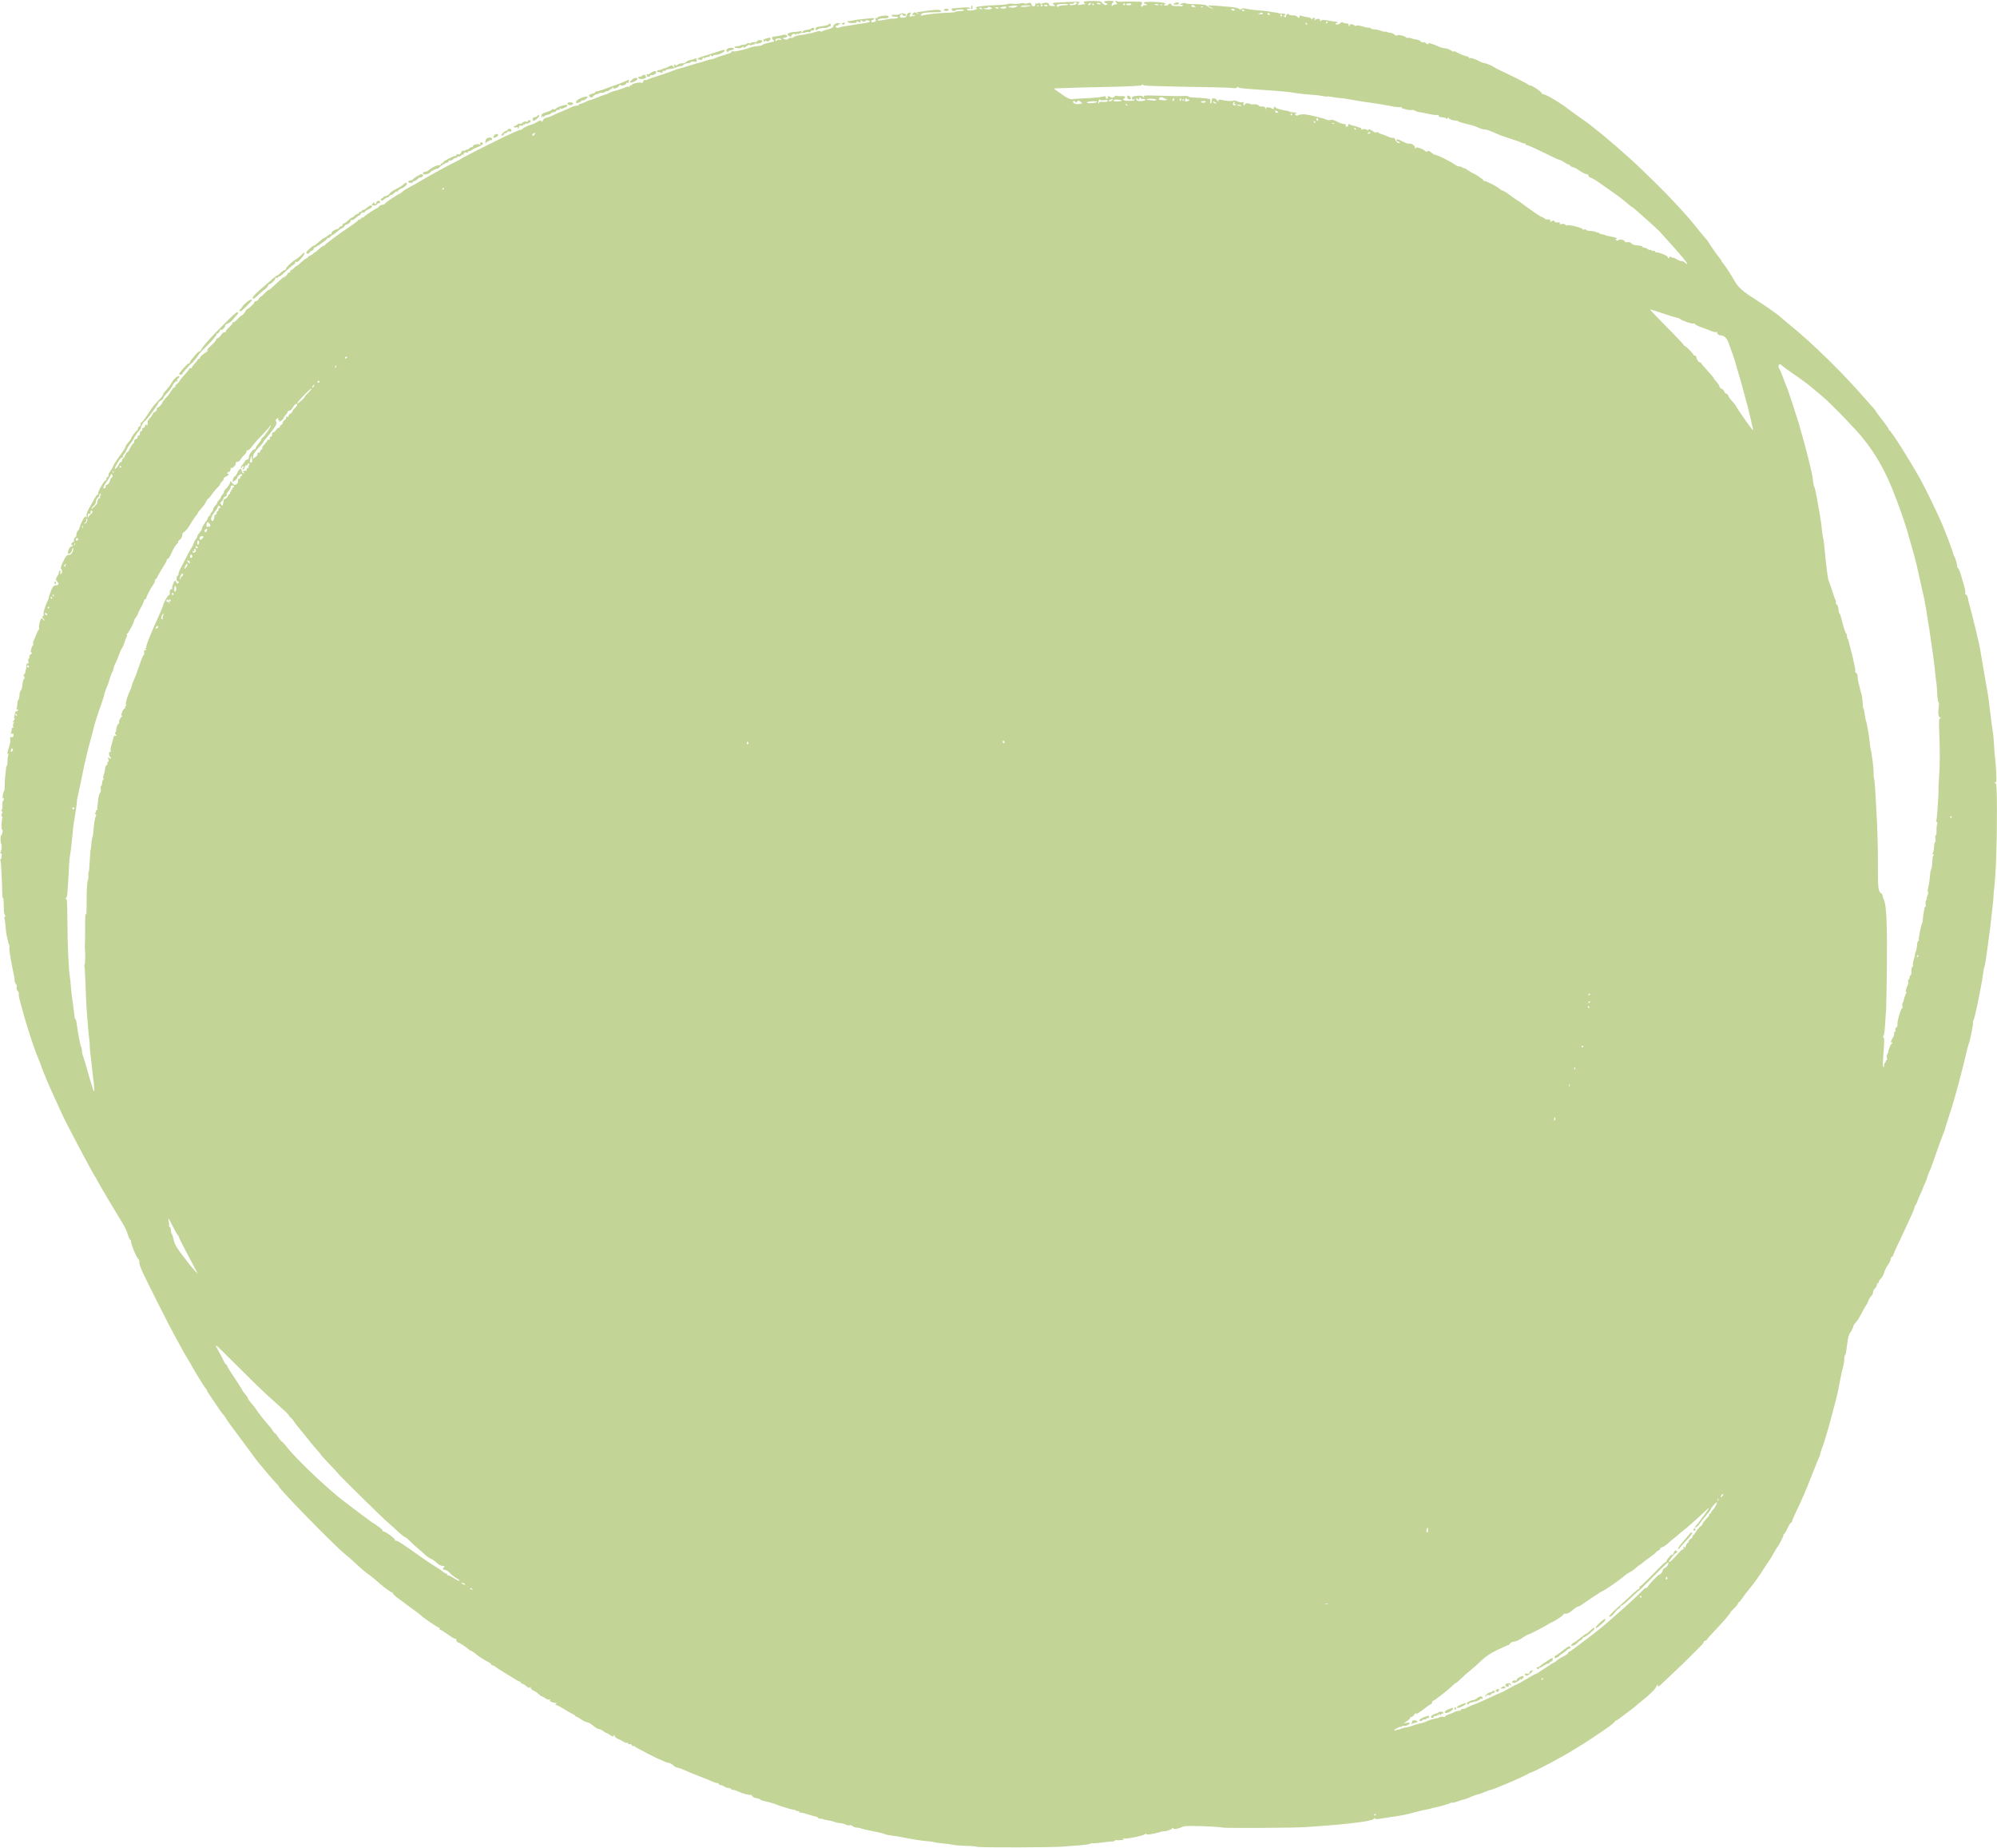 <?xml version="1.0" encoding="UTF-8" standalone="no"?><svg xmlns="http://www.w3.org/2000/svg" xmlns:xlink="http://www.w3.org/1999/xlink" fill="#c2d496" height="1914.4" preserveAspectRatio="xMidYMid meet" version="1" viewBox="497.0 603.5 2069.5 1914.4" width="2069.5" zoomAndPan="magnify"><g id="change1_1"><path d="M16203 23946 c-3 -4 1 -12 8 -17 10 -6 9 -8 -6 -8 -11 1 -30 -2 -42 -6 -27 -9 -31 9 -5 24 12 8 -25 9 -128 5 -80 -3 -147 -8 -150 -11 -3 -2 4 -11 14 -19 18 -12 16 -13 -17 -12 -27 1 -37 6 -37 17 0 19 -31 24 -65 11 -16 -6 -27 -6 -31 1 -4 7 -10 6 -19 -1 -10 -8 -14 -7 -18 2 -3 7 -6 3 -6 -9 -1 -16 -7 -23 -21 -23 -11 0 -20 6 -20 14 0 22 -15 27 -44 16 -14 -5 -28 -5 -31 -1 -3 5 -23 5 -46 0 -22 -5 -56 -7 -74 -3 -19 3 -40 2 -47 -2 -7 -4 -44 -9 -83 -10 -130 -4 -240 -15 -249 -24 -7 -7 -5 -10 4 -10 11 -1 10 -4 -4 -11 -27 -16 -96 -18 -96 -2 0 7 6 10 15 7 8 -4 15 -1 15 6 0 9 -23 11 -92 5 -51 -3 -94 -8 -96 -10 -2 -2 -1 -8 3 -14 7 -12 35 -15 35 -3 0 4 20 8 45 9 25 1 45 -2 45 -6 0 -8 -13 -10 -62 -12 -16 0 -28 -3 -28 -7 0 -4 -33 -8 -73 -9 -87 -2 -188 -12 -242 -23 -45 -10 -53 -7 -34 12 13 12 42 15 168 17 50 1 45 21 -5 24 -24 1 -140 -12 -166 -19 -5 -1 -18 -2 -30 -3 -21 -1 -21 -1 -2 -17 15 -13 13 -13 -10 1 -26 16 -30 16 -44 1 -15 -15 -14 -16 8 -16 30 0 23 -6 -18 -13 -30 -6 -32 -5 -22 13 14 26 13 29 -9 23 -11 -3 -22 -15 -25 -28 -5 -18 -13 -23 -40 -23 -28 0 -33 3 -29 19 6 21 18 25 28 9 8 -13 35 -13 35 0 0 15 -49 23 -64 11 -8 -7 -30 -11 -50 -9 -19 2 -35 -1 -35 -7 -1 -10 5 -12 47 -14 39 -2 14 -20 -26 -19 -20 0 -39 -1 -42 -2 -6 -2 -33 -7 -90 -16 -38 -5 -43 -4 -32 7 7 8 34 14 62 14 31 0 50 4 50 11 0 7 -6 14 -12 16 -23 7 -103 -7 -101 -17 1 -5 -5 -9 -14 -7 -11 2 -13 -2 -8 -17 3 -12 2 -21 -4 -21 -5 0 -16 -3 -25 -6 -11 -4 -16 -1 -16 10 0 9 7 16 15 16 8 0 15 5 15 11 0 6 -16 8 -42 5 -24 -4 -68 -8 -98 -11 -30 -2 -68 -8 -85 -13 -16 -5 -36 -7 -43 -5 -7 3 -10 -1 -7 -9 3 -8 20 -12 43 -12 52 2 54 3 47 14 -4 7 3 7 19 0 22 -8 26 -7 26 8 0 10 3 13 8 7 10 -15 34 -18 42 -5 4 7 15 8 30 2 22 -8 22 -9 4 -17 -10 -4 -32 -9 -49 -11 -16 -1 -57 -8 -90 -13 -33 -6 -80 -14 -105 -17 -24 -3 -51 -9 -60 -13 -17 -9 -40 -4 -40 10 0 5 7 9 15 9 8 0 15 5 15 11 0 5 5 7 12 3 7 -4 8 -3 4 4 -13 22 -71 -1 -71 -28 0 -10 -21 -20 -63 -31 -35 -8 -59 -19 -55 -24 5 -5 1 -4 -7 2 -12 9 -26 9 -59 -3 -23 -8 -57 -16 -74 -18 -18 -3 -32 -6 -32 -7 0 -1 -11 -3 -25 -4 -45 -4 -82 -14 -96 -25 -7 -7 -19 -10 -26 -7 -7 2 -20 -2 -29 -10 -12 -10 -23 -11 -40 -4 -13 5 -22 10 -19 11 3 1 13 3 23 5 11 2 22 6 25 10 10 9 -21 26 -37 20 -18 -7 -80 -18 -103 -19 -19 0 -24 -21 -8 -31 12 -7 14 -26 3 -24 -5 1 -11 0 -15 -1 -9 -3 -11 -3 -58 -14 -19 -5 -37 -12 -40 -17 -3 -5 -26 -10 -50 -12 -25 -2 -54 -7 -65 -11 -75 -28 -179 -51 -194 -42 -7 4 -10 2 -9 -5 2 -8 -23 -19 -65 -30 -37 -10 -82 -25 -99 -34 -17 -8 -39 -15 -48 -15 -10 0 -37 -7 -61 -16 -24 -9 -53 -18 -64 -19 -11 -2 -54 -15 -95 -28 -41 -14 -91 -28 -110 -32 -19 -4 -46 -13 -60 -20 -14 -7 -79 -30 -145 -51 -66 -20 -124 -41 -129 -45 -5 -4 -14 -5 -21 -2 -7 2 -16 -5 -20 -17 -4 -13 -11 -18 -16 -13 -10 10 -99 -7 -99 -19 0 -5 -7 -8 -16 -8 -9 0 -12 -5 -8 -12 5 -7 3 -8 -5 -3 -7 4 -23 3 -34 -3 -25 -12 -131 -46 -135 -43 -1 1 -16 -6 -32 -14 -16 -8 -33 -16 -37 -17 -5 0 -17 -4 -28 -8 -94 -37 -135 -52 -142 -52 -4 0 -25 -9 -45 -19 -21 -10 -44 -19 -53 -19 -8 0 -15 -4 -15 -10 0 -5 -11 -10 -23 -10 -13 0 -37 -6 -53 -14 -29 -14 -95 -43 -164 -72 -19 -8 -42 -19 -50 -23 -9 -5 -30 -12 -47 -15 -20 -5 -33 -15 -37 -29 -5 -17 -8 -19 -15 -8 -7 12 -15 10 -43 -7 -19 -12 -43 -23 -54 -25 -25 -5 -98 -40 -102 -49 -2 -5 -10 -8 -18 -8 -14 0 -124 -50 -264 -119 -151 -75 -265 -133 -280 -142 -8 -5 -26 -15 -40 -21 -14 -7 -27 -15 -30 -18 -3 -3 -30 -17 -60 -32 -96 -48 -233 -123 -336 -183 -54 -33 -119 -69 -145 -82 -25 -13 -54 -31 -65 -41 -11 -11 -24 -21 -30 -23 -31 -12 -154 -95 -154 -104 0 -5 -12 -11 -27 -12 -14 0 -30 -8 -35 -17 -5 -9 -13 -16 -17 -16 -11 0 -135 -82 -139 -92 -2 -4 -10 -8 -18 -8 -8 0 -14 -4 -14 -10 0 -5 -6 -10 -14 -10 -8 0 -16 -4 -18 -10 -1 -5 -22 -22 -45 -37 -85 -57 -198 -137 -209 -147 -6 -6 -27 -22 -47 -36 -20 -14 -37 -28 -37 -32 0 -5 -6 -8 -13 -8 -7 0 -32 -18 -55 -39 -23 -22 -42 -36 -42 -33 0 4 -6 0 -13 -9 -7 -9 -22 -19 -35 -23 -12 -4 -22 -12 -22 -17 0 -5 -5 -9 -10 -9 -9 0 -47 -30 -86 -67 -7 -7 -16 -13 -20 -13 -4 0 -17 -11 -29 -24 -13 -14 -26 -22 -29 -19 -3 4 -6 -1 -6 -10 0 -10 -7 -17 -15 -17 -8 0 -15 -6 -15 -13 0 -10 -31 -37 -45 -37 -2 -1 -28 -23 -57 -50 -76 -71 -87 -80 -96 -80 -5 0 -22 -15 -38 -33 -16 -18 -33 -33 -39 -34 -5 0 -15 -10 -21 -22 -6 -12 -15 -22 -20 -23 -13 0 -41 -17 -29 -18 11 0 -66 -70 -77 -70 -5 0 -8 -4 -8 -9 0 -6 -11 -22 -25 -37 -14 -15 -25 -24 -25 -20 0 4 -16 -11 -36 -33 -20 -22 -41 -38 -45 -35 -5 3 -9 -1 -9 -8 0 -7 -16 -26 -35 -43 -19 -16 -35 -36 -35 -43 0 -8 -6 -12 -13 -9 -7 3 -23 -10 -36 -29 -13 -19 -30 -34 -37 -34 -8 0 -14 -6 -14 -14 0 -7 -17 -29 -37 -47 -42 -37 -76 -77 -55 -65 6 4 12 5 12 2 0 -3 -19 -17 -41 -32 -23 -14 -44 -34 -46 -45 -3 -10 -9 -16 -14 -13 -5 3 -9 1 -9 -5 0 -6 -14 -24 -30 -41 -17 -17 -30 -35 -30 -40 0 -6 -7 -10 -15 -10 -8 0 -15 -4 -15 -9 0 -5 -22 -33 -50 -62 -27 -30 -50 -58 -50 -63 0 -4 -11 -17 -25 -28 -14 -11 -23 -24 -19 -29 3 -5 0 -8 -6 -7 -7 2 -21 -13 -32 -32 -11 -19 -28 -44 -38 -55 -39 -41 -55 -62 -58 -73 -3 -16 -40 -52 -53 -52 -5 0 -7 -5 -4 -10 3 -6 -1 -17 -9 -26 -9 -8 -16 -12 -16 -7 -1 4 -10 -9 -21 -29 -11 -21 -24 -38 -30 -38 -6 0 -7 -5 -3 -12 4 -7 3 -8 -4 -4 -8 5 -12 -5 -12 -31 0 -28 -3 -34 -10 -23 -8 13 -11 11 -16 -7 -4 -13 -13 -23 -21 -23 -9 0 -13 -6 -9 -15 3 -9 0 -15 -9 -15 -9 0 -15 -10 -15 -25 0 -15 -6 -25 -15 -25 -8 0 -12 -6 -9 -14 3 -8 -3 -16 -15 -19 -13 -3 -21 -13 -21 -26 0 -12 -4 -21 -9 -21 -5 0 -21 -24 -35 -52 -14 -29 -26 -46 -26 -38 0 8 -9 -4 -20 -27 -10 -24 -23 -43 -28 -43 -6 0 -9 -8 -8 -17 0 -10 -4 -17 -11 -16 -6 2 -15 -7 -18 -18 -8 -23 -45 -64 -45 -49 0 13 38 80 57 102 9 10 20 15 26 11 6 -4 7 -1 2 7 -5 8 -2 17 6 24 8 6 21 27 29 46 8 19 19 40 25 46 17 20 50 67 50 73 1 9 37 63 58 86 10 11 18 23 17 28 -1 13 30 67 39 67 11 0 141 174 141 189 0 5 13 18 29 27 17 10 28 21 25 26 -3 4 12 25 33 46 21 21 45 52 53 68 21 42 41 64 53 57 6 -4 7 -1 3 6 -5 7 0 18 10 26 11 7 16 17 12 21 -12 12 -57 -25 -77 -64 -11 -20 -36 -54 -55 -75 -20 -21 -36 -43 -36 -48 0 -11 -10 -24 -60 -76 -19 -20 -42 -46 -50 -58 -8 -12 -35 -52 -59 -88 -24 -36 -50 -68 -57 -71 -8 -3 -11 -12 -8 -19 3 -8 -2 -17 -10 -20 -9 -4 -16 -13 -16 -21 0 -8 -6 -19 -12 -23 -15 -9 -58 -69 -58 -80 0 -4 -14 -23 -30 -42 -17 -18 -30 -39 -30 -46 0 -8 -26 -49 -59 -93 -32 -43 -62 -90 -66 -103 -4 -13 -19 -38 -32 -56 -14 -18 -22 -37 -18 -43 3 -5 -1 -13 -10 -16 -8 -4 -14 -14 -13 -23 2 -9 -2 -15 -8 -14 -13 2 -80 -114 -76 -133 2 -8 -1 -14 -7 -14 -9 0 -24 -25 -96 -157 -13 -25 -21 -52 -18 -65 3 -17 2 -19 -5 -10 -7 11 -16 3 -35 -32 -14 -25 -28 -59 -32 -76 -4 -16 -10 -30 -15 -30 -8 0 -23 -46 -18 -53 2 -2 -5 -11 -14 -21 -9 -9 -15 -23 -12 -30 3 -7 -2 -16 -10 -19 -9 -4 -16 -14 -16 -22 0 -10 5 -13 12 -9 7 4 8 3 4 -4 -4 -7 -13 -12 -21 -12 -15 0 -38 -57 -29 -72 6 -10 44 22 38 32 -1 3 1 12 7 20 7 13 9 12 9 -1 0 -33 -25 -66 -48 -64 -19 1 -29 -10 -56 -67 -19 -37 -30 -70 -26 -73 14 -9 18 -44 5 -55 -9 -8 -12 -4 -10 15 2 14 -1 23 -6 19 -5 -3 -9 -13 -9 -22 0 -9 -7 -26 -15 -36 -19 -25 -19 -41 1 -60 19 -20 10 -36 -20 -36 -17 0 -27 -10 -39 -37 -18 -43 -31 -83 -32 -98 -1 -5 -7 -20 -14 -33 -27 -51 -48 -131 -37 -143 8 -9 8 -10 -1 -5 -15 9 -18 -20 -3 -29 6 -3 10 -12 10 -18 0 -7 -5 -4 -11 6 -5 9 -13 17 -17 17 -11 0 -32 -75 -27 -99 2 -11 1 -21 -3 -21 -4 0 -15 -21 -25 -48 -11 -26 -23 -57 -29 -69 -6 -11 -7 -26 -4 -32 4 -6 3 -11 -1 -11 -5 0 -14 -18 -19 -40 -6 -22 -7 -37 -3 -34 5 3 9 0 9 -6 0 -6 -6 -13 -14 -16 -8 -3 -13 -14 -11 -25 2 -10 -1 -19 -7 -19 -6 0 -8 -10 -4 -25 5 -18 3 -24 -6 -23 -8 2 -13 -8 -14 -27 0 -17 -4 -37 -8 -44 -4 -7 -6 -15 -2 -18 3 -3 -2 -12 -10 -20 -11 -11 -12 -19 -4 -28 8 -9 7 -17 -2 -26 -8 -8 -14 -34 -15 -57 -1 -24 -8 -51 -17 -61 -8 -9 -14 -31 -14 -48 1 -18 -4 -39 -10 -46 -7 -8 -12 -25 -11 -38 0 -13 -3 -35 -7 -48 -5 -18 -4 -22 6 -16 8 5 11 3 8 -6 -3 -8 -10 -14 -16 -14 -7 0 -12 -3 -13 -7 0 -4 -4 -21 -9 -38 -5 -19 -5 -30 1 -30 6 0 3 -7 -5 -16 -18 -18 -21 -28 -5 -18 8 5 8 1 0 -14 -6 -11 -8 -28 -4 -38 4 -11 3 -15 -5 -10 -6 4 -10 -1 -10 -11 0 -10 -3 -27 -7 -37 -7 -16 -5 -18 8 -13 11 4 17 1 17 -8 0 -27 -3 -30 -21 -27 -14 2 -17 -2 -13 -23 4 -24 2 -38 -25 -123 -7 -23 -7 -30 1 -26 8 5 9 0 3 -17 -4 -13 -8 -43 -7 -66 0 -24 -3 -43 -7 -43 -4 0 -7 -12 -8 -27 -1 -16 -5 -53 -9 -83 -4 -30 -6 -75 -5 -99 1 -24 -3 -49 -8 -55 -11 -15 -20 -76 -9 -70 4 3 8 -2 8 -10 0 -8 -4 -17 -9 -20 -4 -3 -7 -22 -5 -43 1 -21 -2 -43 -8 -50 -7 -9 -7 -13 1 -13 7 0 8 -8 1 -25 -6 -15 -6 -26 1 -30 5 -4 7 -10 4 -14 -9 -16 -13 -121 -4 -121 11 0 7 -42 -6 -56 -12 -12 -12 -69 -1 -96 8 -18 2 -70 -10 -89 -4 -7 -3 -10 4 -5 7 4 10 -5 10 -24 -1 -17 -5 -33 -10 -36 -4 -3 -6 -10 -3 -15 6 -8 17 -216 18 -336 1 -29 4 -53 8 -53 6 0 8 -24 9 -119 0 -24 5 -49 10 -56 8 -9 8 -15 0 -20 -6 -3 -8 -11 -4 -16 3 -6 8 -41 11 -77 2 -37 9 -85 14 -107 6 -22 11 -47 13 -55 1 -8 6 -23 10 -32 5 -10 6 -24 3 -32 -5 -12 27 -199 48 -286 3 -14 6 -37 7 -53 1 -15 6 -32 13 -37 7 -6 10 -21 8 -33 -3 -14 2 -31 11 -40 9 -8 13 -22 11 -30 -3 -7 4 -47 16 -88 11 -41 32 -113 45 -162 34 -122 110 -350 138 -411 12 -28 28 -69 35 -91 16 -49 90 -225 135 -320 18 -38 48 -103 66 -144 18 -41 51 -108 73 -150 83 -161 156 -298 182 -346 15 -27 41 -75 57 -105 16 -30 33 -59 37 -65 5 -5 23 -37 40 -70 18 -33 41 -73 51 -90 11 -16 27 -44 37 -62 10 -18 47 -80 83 -139 107 -175 119 -197 135 -251 9 -29 20 -53 25 -53 5 0 8 -8 8 -17 -1 -28 51 -156 73 -179 11 -12 17 -28 13 -37 -3 -9 11 -52 32 -99 46 -99 281 -566 314 -623 12 -22 45 -83 73 -135 28 -52 65 -119 84 -148 18 -29 33 -54 33 -56 0 -6 130 -219 143 -235 8 -9 17 -23 21 -31 7 -17 14 -28 101 -156 32 -49 63 -92 68 -95 5 -4 14 -15 20 -26 23 -39 76 -112 231 -318 24 -33 59 -80 77 -105 18 -25 41 -54 51 -65 10 -11 44 -51 75 -90 32 -38 73 -84 90 -102 18 -17 33 -35 33 -39 0 -24 570 -607 681 -697 31 -25 70 -58 86 -74 75 -71 121 -111 156 -135 20 -14 54 -40 75 -59 69 -64 169 -139 176 -132 3 3 6 0 6 -8 0 -8 25 -32 56 -54 31 -22 62 -45 68 -50 6 -6 42 -33 80 -59 38 -27 78 -58 88 -68 26 -26 176 -128 189 -128 5 0 7 -4 4 -10 -3 -5 -1 -10 6 -10 7 0 43 -23 81 -50 38 -28 73 -48 79 -45 5 4 9 -3 9 -14 0 -12 5 -21 12 -21 13 0 80 -44 112 -72 11 -10 24 -18 30 -18 5 0 16 -7 25 -15 27 -25 114 -84 149 -99 17 -8 32 -20 32 -25 0 -6 6 -11 14 -11 8 0 21 -6 28 -13 7 -7 56 -38 108 -70 52 -32 102 -62 110 -68 8 -5 23 -12 33 -15 9 -4 17 -10 17 -15 0 -5 6 -9 13 -9 6 0 25 -11 41 -25 22 -19 32 -22 38 -13 6 10 8 8 8 -4 0 -10 14 -24 33 -31 17 -8 41 -24 51 -36 11 -11 23 -21 29 -21 5 0 22 -9 37 -20 16 -12 36 -18 47 -14 12 4 14 3 5 -3 -9 -7 -6 -12 13 -21 14 -7 34 -12 43 -12 13 0 14 -2 4 -9 -11 -6 -8 -10 10 -14 12 -4 46 -22 74 -40 28 -19 66 -40 83 -48 17 -8 31 -17 31 -21 0 -5 4 -8 9 -8 6 0 30 -13 54 -30 25 -16 54 -30 64 -30 11 0 38 -16 60 -35 23 -19 49 -35 60 -35 10 0 29 -9 43 -20 14 -11 29 -20 33 -20 5 0 22 -10 39 -21 25 -18 32 -19 39 -8 7 11 9 11 9 -2 0 -9 15 -22 33 -30 17 -7 43 -20 57 -29 14 -10 31 -15 38 -13 6 3 12 -1 12 -7 0 -7 7 -10 15 -6 9 3 18 -1 22 -10 3 -8 12 -13 20 -10 8 3 12 2 9 -2 -3 -6 243 -134 264 -137 3 -1 19 -9 37 -18 18 -9 41 -17 52 -17 11 0 32 -11 47 -25 15 -14 35 -25 45 -25 11 0 47 -13 81 -29 35 -15 90 -39 123 -51 64 -24 109 -43 163 -66 18 -8 39 -14 47 -14 8 0 15 -4 15 -10 0 -5 8 -10 18 -10 10 0 27 -7 38 -15 10 -8 29 -15 41 -15 12 0 25 -5 28 -10 3 -6 14 -10 24 -10 9 0 35 -9 57 -19 38 -19 111 -37 127 -33 4 1 10 -5 13 -13 4 -8 24 -18 45 -21 21 -4 39 -10 39 -15 0 -4 26 -13 58 -19 31 -7 71 -18 87 -24 52 -22 179 -61 197 -61 9 0 20 -3 24 -8 4 -4 16 -7 26 -7 12 0 16 -4 12 -12 -4 -6 -3 -8 4 -4 6 3 37 -2 69 -13 32 -11 73 -22 91 -26 17 -4 32 -11 32 -16 0 -6 8 -9 18 -7 9 1 22 0 27 -4 6 -3 30 -9 54 -13 24 -3 55 -11 70 -17 14 -6 43 -12 64 -13 21 -2 44 -9 52 -15 8 -7 25 -10 36 -7 12 3 28 0 36 -9 8 -8 25 -14 38 -14 13 0 35 -4 50 -10 14 -5 49 -14 78 -19 80 -15 150 -31 172 -41 11 -5 45 -11 75 -15 30 -3 99 -15 152 -26 54 -10 123 -22 155 -25 89 -9 109 -11 129 -17 11 -4 51 -9 89 -12 39 -3 86 -10 105 -15 19 -4 77 -9 128 -10 51 0 103 -5 117 -10 25 -9 819 -7 905 3 25 3 92 8 150 12 58 4 110 12 117 17 7 5 16 7 20 5 5 -3 53 1 108 8 55 8 101 12 104 10 2 -3 10 0 17 5 6 6 16 10 20 9 5 -1 27 -1 49 0 31 1 37 4 25 12 -12 8 -11 9 6 5 25 -8 200 28 220 45 8 6 14 7 14 2 0 -11 62 -3 130 17 25 8 49 13 53 12 19 -5 87 20 87 31 0 8 3 8 9 -2 9 -13 33 -9 110 21 27 10 323 1 406 -13 47 -7 765 -3 865 6 25 2 81 6 125 9 289 19 557 53 569 73 5 10 11 11 15 5 4 -6 24 -7 61 0 30 5 69 11 85 14 126 17 181 28 255 49 47 13 103 26 125 30 22 4 47 9 55 12 8 3 20 7 25 7 31 4 162 40 173 49 7 5 15 7 18 4 4 -3 29 3 58 13 28 11 57 20 64 20 7 0 31 9 55 19 51 23 75 31 103 37 12 2 41 13 65 24 24 11 50 20 56 20 25 0 379 153 393 169 3 3 12 7 20 9 39 9 333 164 447 237 18 11 54 33 80 49 50 30 202 131 288 192 28 20 54 42 58 50 4 8 12 14 17 14 6 0 37 21 70 48 34 26 74 56 90 68 15 11 35 27 43 35 8 8 32 28 53 44 86 67 150 130 161 159 7 18 12 23 12 14 1 -22 6 -22 29 -1 11 10 74 70 141 133 68 63 148 142 179 174 32 32 74 75 94 94 21 19 35 38 33 43 -3 4 4 10 15 14 11 3 20 10 20 14 0 4 33 41 73 83 90 95 161 176 166 191 2 7 21 28 43 49 21 20 38 41 38 47 0 5 6 14 13 18 7 4 24 26 39 48 15 22 48 65 73 95 25 30 54 69 65 85 11 17 27 40 37 53 9 13 22 32 27 42 6 10 30 45 52 78 23 32 52 79 64 103 12 24 28 51 35 59 24 29 74 128 68 134 -4 3 -2 6 4 6 5 0 22 27 37 60 15 33 32 60 37 60 5 0 9 5 9 10 0 6 19 50 41 98 74 154 99 214 165 382 36 91 70 174 75 185 6 12 11 27 13 35 3 21 16 62 26 85 14 33 68 215 89 300 11 44 29 112 40 151 10 40 22 85 25 100 3 16 15 76 26 134 11 58 25 119 31 137 5 18 10 50 11 73 0 22 4 43 9 45 7 5 11 28 23 125 6 54 17 94 32 110 11 13 29 52 33 72 1 4 12 19 24 32 13 14 35 49 50 78 15 29 37 69 49 88 12 19 23 37 23 40 7 24 26 58 39 69 9 7 16 23 16 36 0 12 9 30 20 40 11 10 20 26 20 37 0 10 5 18 10 18 6 0 10 6 10 13 0 8 9 22 20 32 10 9 24 33 31 52 12 39 26 65 52 105 10 14 19 35 20 47 1 11 7 23 14 25 7 3 13 11 13 17 0 6 22 57 49 113 26 55 61 128 76 161 15 33 43 93 61 133 19 40 34 78 34 85 0 7 6 21 14 32 7 11 14 22 14 25 0 8 22 62 40 99 10 19 17 37 18 40 0 3 10 28 22 54 12 27 22 53 22 58 0 5 9 28 19 52 11 23 33 80 49 127 55 158 83 235 91 255 18 40 23 54 39 112 7 23 25 81 41 130 27 80 48 152 87 298 7 28 22 86 34 130 12 44 31 121 42 170 11 50 24 99 29 110 14 31 51 216 45 222 -3 3 -1 14 5 25 17 31 89 386 102 501 3 26 9 51 12 56 3 6 10 43 16 83 5 40 17 123 25 183 8 61 17 128 20 150 27 238 34 303 33 320 0 11 2 38 5 60 19 147 31 474 30 823 -1 224 -3 275 -15 283 -12 7 -12 9 0 9 11 0 12 20 7 116 -4 64 -9 125 -11 135 -2 10 -7 67 -10 126 -3 60 -10 134 -16 165 -5 32 -11 72 -13 90 -4 37 -24 197 -30 243 -2 17 -21 125 -41 240 -20 116 -41 236 -46 269 -9 56 -73 319 -105 436 -8 30 -17 64 -18 75 -6 32 -17 55 -26 50 -5 -3 -6 4 -3 15 3 10 -5 52 -18 92 -12 40 -23 78 -25 85 -7 34 -27 83 -34 83 -5 0 -8 8 -8 18 2 19 -20 91 -32 107 -4 6 -10 24 -14 40 -7 29 -80 221 -112 295 -55 125 -169 361 -221 455 -107 193 -304 505 -325 513 -4 2 -8 8 -8 14 0 5 -29 47 -65 93 -36 45 -65 85 -65 88 0 4 -10 17 -22 30 -13 13 -46 51 -74 83 -240 277 -551 583 -799 785 -49 40 -92 76 -95 79 -15 18 -151 114 -255 180 -138 87 -181 126 -220 195 -36 64 -95 154 -117 179 -10 11 -18 23 -18 27 0 4 -6 14 -13 21 -16 16 -96 130 -117 166 -8 14 -22 33 -31 42 -13 13 -60 69 -119 144 -81 102 -265 300 -409 440 -57 56 -123 119 -145 141 -118 115 -370 334 -476 415 -25 19 -47 37 -50 40 -3 3 -43 33 -90 65 -47 33 -112 80 -145 105 -82 63 -211 140 -246 147 -16 3 -27 9 -24 13 6 10 -98 80 -119 80 -8 0 -17 4 -20 9 -5 7 -151 81 -291 147 -33 15 -62 31 -65 34 -9 9 -80 40 -95 40 -7 0 -26 6 -42 14 -61 31 -97 44 -110 39 -7 -3 -13 0 -13 6 0 6 -7 11 -15 11 -15 0 -69 22 -119 48 -22 11 -27 12 -21 1 5 -7 -6 -3 -23 10 -17 12 -46 23 -64 25 -18 1 -46 8 -63 16 -90 38 -115 45 -115 29 0 -8 -7 -6 -20 6 -10 9 -26 15 -34 12 -9 -4 -19 1 -24 9 -5 9 -25 17 -44 19 -20 2 -44 8 -55 13 -10 5 -24 7 -32 4 -7 -2 -16 0 -20 5 -10 15 -89 33 -94 20 -2 -6 -13 -2 -25 9 -13 10 -33 19 -45 19 -12 1 -28 4 -35 9 -7 4 -16 5 -19 2 -3 -3 -21 1 -40 9 -20 8 -50 15 -69 15 -18 0 -36 5 -39 11 -4 5 -12 8 -18 6 -7 -2 -37 4 -69 14 -34 10 -60 13 -66 7 -5 -5 -13 -3 -21 6 -13 16 -55 10 -44 -7 3 -6 1 -7 -6 -3 -6 4 -9 12 -6 17 4 5 -3 10 -14 10 -29 2 -34 3 -47 12 -7 4 -17 0 -24 -8 -14 -17 -50 -20 -50 -4 0 5 5 7 10 4 6 -3 10 -1 10 4 0 6 -10 11 -22 12 -13 0 -32 3 -43 5 -75 15 -98 16 -106 3 -7 -11 -9 -10 -9 4 0 20 -30 23 -49 5 -10 -11 -11 -10 -6 5 5 12 2 17 -9 17 -9 0 -16 -6 -16 -12 0 -9 -3 -9 -9 1 -5 8 -22 15 -38 17 -15 1 -42 7 -60 12 -26 8 -31 8 -26 -4 7 -18 -11 -18 -26 -1 -6 8 -26 13 -46 12 -19 0 -35 3 -35 7 0 4 -7 8 -15 8 -8 0 -15 -6 -15 -14 0 -21 -17 -28 -24 -10 -3 8 -2 12 4 9 6 -3 10 0 10 7 0 8 -12 13 -32 12 -18 0 -37 2 -43 5 -5 3 -21 6 -35 7 -14 1 -36 4 -50 8 -14 3 -56 8 -95 11 -76 6 -101 9 -156 20 -23 4 -39 3 -43 -4 -5 -7 -14 -6 -29 4 -12 7 -56 16 -97 19 -41 2 -75 5 -75 6 0 0 -33 3 -72 6 -40 3 -73 3 -73 0 0 -3 15 -13 33 -21 23 -11 25 -13 7 -9 -14 4 -32 13 -41 20 -22 20 -50 24 -146 26 -46 0 -83 4 -83 8 0 3 -13 5 -30 2 -16 -2 -30 -9 -30 -14 0 -6 7 -7 16 -4 10 4 14 2 11 -6 -2 -7 -11 -11 -18 -9 -8 2 -33 3 -56 3 -28 0 -43 4 -43 12 0 7 -7 13 -15 13 -8 0 -15 -4 -15 -8 0 -11 -39 -18 -46 -8 -3 5 0 9 7 9 8 0 10 3 3 10 -15 15 -226 22 -221 7 2 -6 9 -12 15 -12 5 0 14 -3 18 -7 4 -5 -5 -8 -19 -8 -15 0 -27 -5 -27 -11 0 -5 -5 -7 -10 -4 -6 4 -7 12 -3 18 16 25 10 34 -21 34 -17 0 -60 1 -96 1 -36 1 -78 0 -95 -2 -16 -1 -36 2 -42 7 -17 12 -17 -5 -1 -21 9 -9 8 -12 -8 -12 -11 0 -25 -5 -32 -12 -9 -9 -12 -8 -12 4 0 9 5 20 10 23 23 14 7 23 -40 21 -53 -1 -64 -11 -27 -25 20 -8 21 -10 3 -16 -11 -5 -21 -3 -27 6 -5 8 -9 10 -10 4 0 -5 -4 -1 -8 9 -7 17 -18 19 -95 20 -48 1 -90 -3 -93 -8z m-75 -18 c-3 -7 -22 -14 -42 -16 -26 -2 -36 0 -31 8 4 6 13 9 21 6 7 -3 16 -1 19 4 9 15 37 12 33 -2z m141 -9 c-22 -13 -31 -11 -17 5 7 8 17 12 22 9 4 -3 2 -9 -5 -14z m107 8 c4 -4 -2 -7 -14 -7 -11 0 -23 4 -26 8 -6 10 30 9 40 -1z m-336 -9 c0 -5 -20 -8 -44 -8 -25 0 -48 -5 -51 -10 -4 -6 -11 -8 -16 -5 -17 11 -9 24 19 27 47 5 92 3 92 -4z m265 2 c3 -5 1 -10 -4 -10 -6 0 -11 5 -11 10 0 6 2 10 4 10 3 0 8 -4 11 -10z m325 0 c0 -5 -4 -10 -10 -10 -5 0 -10 5 -10 10 0 6 5 10 10 10 6 0 10 -4 10 -10z m65 0 c-3 -5 -17 -10 -31 -10 -13 0 -24 5 -24 10 0 6 14 10 31 10 17 0 28 -4 24 -10z m285 -6 c0 -2 -11 -3 -24 -2 -14 1 -23 5 -20 9 4 7 44 0 44 -7z m-1205 -4 c3 -5 -1 -10 -10 -10 -9 0 -13 5 -10 10 3 6 8 10 10 10 2 0 7 -4 10 -10z m51 -3 c4 -4 -2 -7 -14 -7 -12 0 -22 4 -22 9 0 10 26 9 36 -2z m1191 7 c-3 -3 -12 -4 -19 -1 -8 3 -5 6 6 6 11 1 17 -2 13 -5z m343 -19 c0 -3 -11 -4 -24 -3 -15 1 -22 7 -19 15 4 9 10 10 24 2 10 -5 19 -12 19 -14z m-1856 0 c-10 -6 -27 -11 -38 -10 -12 1 -28 3 -36 4 -30 3 8 16 50 18 35 1 39 -1 24 -12z m144 10 c-9 -10 -97 -15 -102 -7 -3 5 20 10 52 11 31 1 54 -1 50 -4z m89 -1 c-3 -3 -12 -4 -19 -1 -8 3 -5 6 6 6 11 1 17 -2 13 -5z m-486 -21 c3 1 1 -2 -3 -7 -4 -5 -24 -9 -44 -8 -43 2 -60 12 -21 12 15 0 27 5 27 10 0 7 6 7 19 1 10 -6 20 -9 22 -8z m149 6 c0 -11 -22 -16 -49 -11 -23 5 -24 6 -6 12 24 9 55 8 55 -1z m2037 5 c-3 -3 -12 -4 -19 -1 -8 3 -5 6 6 6 11 1 17 -2 13 -5z m-2287 -20 c0 -2 -7 -4 -15 -4 -8 0 -15 4 -15 10 0 5 7 7 15 4 8 -4 15 -8 15 -10z m170 7 c0 -5 -9 -7 -20 -4 -11 3 -20 7 -20 9 0 2 9 4 20 4 11 0 20 -4 20 -9z m2445 -22 c-7 -10 -35 -1 -35 11 0 5 9 6 20 3 11 -3 17 -9 15 -14z m105 -5 c0 -2 -7 -4 -15 -4 -8 0 -15 4 -15 10 0 5 7 7 15 4 8 -4 15 -8 15 -10z m190 -29 c0 -9 -41 -11 -47 -3 -3 7 -1 8 5 4 7 -4 12 -3 12 3 0 6 7 8 15 5 8 -4 15 -7 15 -9z m70 -5 c0 -5 -4 -10 -9 -10 -6 0 -13 5 -16 10 -3 6 1 10 9 10 9 0 16 -4 16 -10z m125 -9 c3 -5 1 -12 -5 -16 -5 -3 -10 1 -10 9 0 18 6 21 15 7z m475 -75 c0 -3 -4 -8 -10 -11 -5 -3 -10 -1 -10 4 0 6 5 11 10 11 6 0 10 -2 10 -4z m-215 -16 c3 -5 1 -10 -4 -10 -6 0 -11 5 -11 10 0 6 2 10 4 10 3 0 8 -4 11 -10z m-5449 -162 c5 -7 0 -9 -14 -6 -12 4 -25 2 -28 -3 -8 -14 -24 -11 -18 4 6 16 51 20 60 5z m3756 -477 c2 -5 195 -11 433 -15 237 -3 452 -8 478 -12 37 -5 51 -4 58 7 5 8 9 9 9 3 0 -11 41 -16 235 -29 247 -17 278 -20 368 -35 36 -6 106 -13 154 -16 49 -3 103 -10 122 -14 19 -5 37 -7 41 -5 4 3 33 0 65 -6 31 -6 67 -11 79 -11 20 0 45 -4 182 -28 33 -6 78 -13 100 -15 85 -12 163 -24 238 -39 44 -9 89 -14 100 -10 13 3 17 2 9 -3 -14 -10 93 -36 108 -27 5 3 19 -1 31 -8 13 -7 32 -13 43 -14 11 -1 55 -9 98 -19 43 -9 85 -14 93 -11 8 3 14 0 14 -8 0 -12 6 -14 48 -17 9 -1 23 -6 30 -12 8 -6 12 -5 12 3 0 9 6 8 19 -4 11 -10 36 -18 55 -19 20 -1 36 -4 36 -7 0 -6 50 -21 130 -39 19 -4 52 -16 73 -25 20 -10 49 -20 65 -21 29 -3 48 -9 100 -31 17 -8 47 -20 65 -28 17 -7 73 -26 122 -42 50 -15 94 -31 100 -36 5 -4 17 -8 27 -8 10 0 18 -4 18 -10 0 -5 8 -10 18 -10 9 0 85 -34 167 -75 83 -41 156 -75 163 -75 7 0 30 -11 50 -25 20 -14 42 -25 49 -25 7 0 13 -4 13 -10 0 -5 12 -13 28 -16 15 -4 40 -16 57 -28 41 -29 75 -46 91 -46 8 0 14 -6 14 -14 0 -8 13 -19 29 -24 17 -6 49 -25 73 -42 24 -17 57 -41 75 -53 136 -94 173 -122 235 -176 21 -18 38 -31 38 -29 0 5 56 -43 160 -137 36 -33 79 -72 95 -86 17 -14 41 -39 54 -55 14 -16 66 -74 116 -129 108 -120 160 -185 147 -185 -5 0 -15 7 -22 15 -7 8 -22 15 -34 15 -12 0 -31 7 -43 15 -12 8 -29 16 -40 18 -10 1 -24 6 -30 10 -8 5 -13 4 -13 -2 0 -6 -4 -11 -10 -11 -5 0 -9 5 -7 12 2 11 -84 48 -115 48 -10 0 -18 5 -18 11 0 6 -7 9 -15 6 -8 -4 -17 -2 -20 4 -4 5 -10 7 -14 4 -5 -2 -17 2 -27 10 -10 8 -27 15 -36 15 -10 0 -18 4 -18 8 0 8 -23 13 -70 16 -14 0 -33 9 -43 19 -12 12 -27 17 -42 13 -14 -4 -25 -1 -28 8 -7 17 -53 26 -66 13 -8 -8 -15 -7 -23 1 -9 9 -9 12 2 12 28 1 -12 17 -60 25 -25 4 -49 10 -55 13 -5 4 -21 8 -35 10 -13 2 -28 9 -32 15 -4 7 -8 8 -8 4 0 -5 -6 -5 -12 0 -17 10 -37 14 -75 16 -18 0 -33 5 -33 10 0 5 -9 7 -20 4 -10 -3 -21 0 -23 6 -4 14 -151 49 -155 37 -2 -5 -10 -3 -19 5 -9 10 -23 13 -40 9 -18 -5 -24 -3 -19 5 7 11 -5 15 -33 11 -8 -1 -18 4 -22 12 -7 10 -12 11 -28 1 -17 -11 -19 -10 -15 2 6 14 -12 21 -40 16 -5 -1 -17 6 -27 15 -11 9 -19 14 -19 10 0 -7 -98 59 -193 130 -31 24 -60 44 -63 44 -3 0 -35 23 -72 50 -36 28 -72 50 -79 50 -7 0 -21 8 -31 18 -23 22 -139 82 -159 82 -9 0 -13 3 -10 6 5 6 -97 74 -110 74 -2 0 -24 14 -49 30 -24 17 -44 28 -44 23 0 -4 -5 -2 -12 5 -7 7 -22 12 -34 12 -12 0 -32 8 -45 18 -51 36 -181 102 -204 102 -7 0 -27 11 -43 25 -22 18 -32 21 -40 13 -9 -9 -15 -8 -24 3 -7 8 -30 21 -52 28 -32 11 -40 11 -48 0 -8 -11 -9 -10 -5 3 7 20 -37 52 -59 44 -8 -3 -35 6 -61 19 -25 14 -52 25 -59 25 -22 0 -16 -17 8 -23 12 -4 20 -9 16 -12 -11 -11 -40 8 -49 32 -6 16 -15 23 -23 20 -8 -3 -32 3 -53 13 -22 10 -51 22 -66 25 -15 4 -30 11 -32 16 -3 4 -12 6 -21 2 -8 -3 -22 1 -32 9 -24 21 -52 30 -52 16 0 -7 -5 -6 -15 2 -9 7 -25 10 -41 6 -17 -5 -23 -3 -19 4 3 5 1 11 -4 11 -14 2 -23 4 -41 12 -8 4 -25 8 -37 10 -12 2 -26 6 -29 10 -11 11 -24 8 -22 -5 2 -6 -5 -14 -14 -16 -13 -2 -16 1 -12 12 5 12 0 16 -17 16 -13 0 -45 11 -70 23 -42 22 -55 24 -84 16 -5 -1 -23 3 -40 10 -16 7 -41 15 -55 17 -14 3 -38 9 -55 14 -42 12 -118 24 -130 21 -5 -2 -17 -4 -25 -4 -8 0 -17 -4 -20 -8 -3 -4 -12 -4 -20 2 -13 8 -13 10 0 19 11 7 6 10 -21 10 -20 0 -39 3 -43 7 -3 4 -14 8 -24 9 -57 8 -130 29 -126 36 3 4 0 8 -5 8 -6 0 -11 -7 -11 -16 0 -12 -4 -14 -12 -7 -7 6 -25 13 -40 15 -21 4 -28 1 -29 -11 -1 -13 -2 -13 -6 2 -4 17 -14 21 -44 18 -9 -1 -21 5 -28 12 -6 9 -24 13 -42 11 -17 -2 -36 -1 -42 3 -20 12 -57 9 -57 -5 0 -7 -4 -11 -10 -7 -5 3 -6 13 -3 21 5 13 1 15 -14 10 -11 -4 -33 0 -48 8 -16 8 -33 12 -39 9 -5 -4 -27 -6 -47 -5 -32 2 -48 5 -84 12 -24 5 -34 -1 -29 -17 3 -10 -1 -7 -9 7 -16 27 -56 36 -58 14 -3 -28 -4 -33 -13 -41 -5 -4 -7 4 -4 19 5 26 3 27 -49 34 -30 3 -80 7 -111 8 -31 0 -60 5 -64 10 -3 5 -21 8 -40 7 -49 -3 -116 -2 -281 3 -136 4 -148 3 -143 -12 6 -16 5 -16 -7 -1 -10 13 -24 15 -65 11 -43 -4 -52 -8 -52 -24 0 -14 5 -18 15 -14 8 3 15 1 15 -4 0 -6 -27 -10 -60 -10 -55 0 -75 10 -50 25 23 14 8 26 -30 24 -21 -2 -42 0 -46 4 -4 4 -16 -1 -26 -10 -16 -14 -23 -15 -38 -5 -25 16 -30 15 -30 -3 0 -8 -4 -15 -10 -15 -5 0 -10 7 -10 16 0 13 -6 15 -27 9 -37 -9 -100 -15 -203 -19 -47 -2 -88 -4 -92 -5 -34 -11 -69 0 -124 40 -34 24 -70 49 -80 56 -17 11 -15 12 16 13 173 7 267 9 550 15 183 4 326 11 328 16 5 12 19 12 24 0z m-18 -142 c21 3 36 0 36 -8 0 -12 -66 -19 -85 -8 -9 4 -13 13 -9 19 4 7 9 6 15 -3 6 -11 9 -9 15 5 5 12 9 14 14 6 4 -6 10 -11 14 -11z m226 9 c0 -5 5 -6 10 -3 6 3 10 1 10 -5 0 -6 5 -8 12 -4 6 4 8 3 5 -2 -3 -5 -18 -9 -34 -8 -15 1 -34 3 -40 3 -25 2 -13 29 12 29 14 0 25 -5 25 -10z m-76 -19 c-3 -5 -19 -7 -37 -5 -18 3 -41 5 -52 5 -13 1 -16 4 -8 9 16 10 104 2 97 -9z m183 6 c0 -8 -4 -15 -9 -15 -10 0 -11 14 -1 23 9 10 10 9 10 -8z m73 0 c0 -8 -4 -15 -10 -15 -5 0 -7 7 -4 15 4 8 8 15 10 15 2 0 4 -7 4 -15z m70 -2 c0 5 5 5 12 1 7 -5 3 -10 -12 -16 -28 -10 -35 -5 -26 19 6 15 8 15 16 3 6 -8 10 -11 10 -7z m-870 -6 c26 4 40 2 40 -6 0 -11 -24 -15 -67 -11 -13 1 -23 -4 -23 -11 0 -7 -3 -10 -6 -6 -3 3 -2 16 2 29 4 13 9 18 11 12 3 -8 18 -10 43 -7z m90 4 c0 -5 -9 -11 -20 -14 -11 -3 -20 -1 -20 3 0 5 8 11 18 13 9 3 18 5 20 6 1 0 2 -3 2 -8z m95 -10 c-9 -8 -85 -9 -85 -1 0 13 10 16 50 12 23 -2 38 -7 35 -11z m645 9 c0 -5 -5 -10 -11 -10 -5 0 -7 5 -4 10 3 6 8 10 11 10 2 0 4 -4 4 -10z m-1083 -42 c-32 -7 -67 5 -67 22 0 14 17 12 24 -2 4 -10 9 -9 18 4 11 15 13 15 34 0 l22 -17 -31 -7z m183 22 c0 -10 -79 -19 -99 -12 -12 4 -11 7 2 11 27 9 97 10 97 1z m1125 0 c-7 -12 -42 -13 -49 -2 -2 4 9 9 25 10 19 2 28 -2 24 -8z m111 -17 c-6 -6 -36 9 -36 18 0 5 9 4 20 -3 10 -7 18 -14 16 -15z m187 0 c-4 -11 -3 -14 5 -9 7 4 12 3 12 -3 0 -5 -8 -9 -19 -8 -12 1 -17 7 -13 19 2 10 8 18 13 18 5 0 5 -7 2 -17z m-1108 -21 c-3 -3 -11 0 -18 7 -9 10 -8 11 6 5 10 -3 15 -9 12 -12z m1179 -1 c3 -4 -6 -6 -19 -3 -14 2 -25 6 -25 8 0 8 39 4 44 -5z m374 -60 c11 -7 11 -9 -1 -14 -9 -3 -18 1 -21 9 -6 16 2 18 22 5z m152 -31 c0 -5 -5 -10 -11 -10 -5 0 -7 5 -4 10 3 6 8 10 11 10 2 0 4 -4 4 -10z m270 -56 c0 -8 -4 -12 -10 -9 -5 3 -10 10 -10 16 0 5 5 9 10 9 6 0 10 -7 10 -16z m-30 -24 c0 -5 -2 -10 -4 -10 -3 0 -8 5 -11 10 -3 6 -1 10 4 10 6 0 11 -4 11 -10z m197 -16 c-3 -3 -12 -4 -19 -1 -8 3 -5 6 6 6 11 1 17 -2 13 -5z m223 -54 c0 -5 -2 -10 -4 -10 -3 0 -8 5 -11 10 -3 6 -1 10 4 10 6 0 11 -4 11 -10z m150 -40 c0 -5 -8 -10 -17 -10 -15 0 -16 2 -3 10 19 12 20 12 20 0z m-8662 -20 c-9 -14 -14 -16 -20 -7 -6 10 5 20 30 26 1 1 -3 -8 -10 -19z m-938 -560 c0 -5 -5 -10 -11 -10 -5 0 -7 5 -4 10 3 6 8 10 11 10 2 0 4 -4 4 -10z m12627 -1290 c65 -23 132 -43 148 -46 17 -3 32 -9 35 -13 10 -14 120 -53 135 -48 8 4 18 0 22 -7 5 -7 33 -21 63 -31 30 -10 74 -27 97 -37 24 -11 51 -17 60 -14 10 4 14 4 10 0 -10 -11 13 -34 35 -34 36 0 67 -31 84 -83 9 -29 22 -65 29 -82 35 -85 176 -588 205 -735 5 -25 13 -56 16 -70 5 -19 -2 -14 -27 20 -66 90 -149 211 -149 218 0 4 -18 27 -40 51 -22 23 -40 49 -40 56 0 8 -9 16 -19 20 -10 3 -21 15 -24 26 -3 11 -15 23 -26 26 -12 3 -21 13 -21 22 0 9 -14 30 -30 48 -17 18 -30 35 -30 38 0 7 -1 8 -75 90 -30 33 -55 63 -55 68 0 4 -5 7 -11 7 -16 0 -38 31 -39 53 0 9 -7 17 -15 17 -8 0 -15 3 -15 8 0 11 -79 92 -90 92 -5 0 -10 4 -10 9 0 5 -81 91 -180 190 -99 100 -176 181 -170 181 5 0 63 -18 127 -40z m-13632 -460 c-3 -5 -11 -10 -16 -10 -6 0 -7 5 -4 10 3 6 11 10 16 10 6 0 7 -4 4 -10z m14867 -78 c2 -5 57 -46 123 -91 67 -45 150 -106 185 -136 36 -31 85 -72 110 -92 80 -65 348 -341 424 -436 130 -163 212 -303 302 -518 60 -145 144 -382 173 -494 11 -38 31 -109 44 -156 14 -48 33 -118 41 -155 8 -38 23 -100 31 -139 9 -38 19 -81 21 -95 3 -14 9 -41 14 -60 28 -108 108 -638 126 -830 3 -36 8 -76 11 -90 3 -14 7 -63 8 -109 2 -46 8 -87 13 -90 6 -3 7 -25 3 -51 -9 -68 -3 -110 17 -111 16 -1 16 -2 0 -6 -16 -4 -17 -19 -11 -161 7 -177 7 -317 -2 -442 -3 -47 -6 -89 -6 -95 -1 -5 0 -23 0 -40 1 -16 -1 -59 -3 -95 -3 -36 -7 -100 -10 -143 -3 -43 -8 -82 -11 -88 -4 -5 -1 -9 5 -9 6 0 8 -12 3 -32 -4 -18 -6 -50 -5 -70 1 -21 -3 -38 -8 -38 -5 0 -6 -16 -3 -35 3 -19 2 -35 -3 -35 -5 0 -10 -23 -11 -51 -1 -28 -8 -58 -15 -67 -10 -12 -10 -14 0 -8 13 8 17 -6 5 -18 -4 -4 -8 -34 -9 -66 -2 -33 -6 -65 -11 -72 -4 -7 -8 -22 -9 -33 -4 -55 -15 -133 -23 -162 -5 -18 -6 -35 -1 -38 5 -3 2 -21 -6 -40 -8 -19 -11 -35 -8 -35 4 0 1 -6 -5 -14 -7 -8 -9 -25 -5 -40 3 -14 2 -26 -3 -26 -5 0 -9 -8 -10 -17 -1 -10 -5 -34 -9 -53 -4 -19 -7 -48 -8 -65 0 -16 -3 -32 -7 -35 -9 -8 -40 -161 -34 -170 3 -5 0 -10 -5 -12 -6 -2 -13 -24 -14 -49 -2 -26 -7 -53 -12 -60 -4 -8 -9 -23 -9 -34 0 -11 -7 -37 -14 -58 -7 -21 -10 -44 -7 -52 2 -7 0 -15 -6 -17 -6 -2 -10 -23 -10 -46 0 -23 -3 -42 -9 -42 -5 0 -9 -9 -9 -19 0 -11 -5 -23 -11 -26 -6 -4 -8 -13 -5 -21 3 -8 2 -22 -3 -32 -18 -37 -30 -82 -19 -76 6 4 9 3 6 -2 -11 -20 -24 -57 -31 -86 -1 -7 -6 -19 -10 -26 -5 -7 -5 -21 -2 -32 4 -11 2 -20 -3 -20 -13 0 -55 -147 -49 -171 3 -11 -1 -23 -10 -28 -10 -5 -14 -16 -10 -30 3 -11 1 -19 -4 -15 -8 5 -13 -10 -10 -30 1 -4 -4 -18 -12 -30 -19 -30 -29 -58 -17 -51 6 3 10 1 10 -4 0 -6 -4 -11 -8 -11 -8 0 -33 -64 -34 -85 0 -5 -4 -16 -10 -22 -6 -7 -7 -24 -4 -38 4 -16 2 -25 -5 -25 -7 0 -10 -3 -6 -6 3 -4 -1 -13 -9 -21 -8 -9 -13 -22 -10 -29 3 -8 1 -14 -5 -14 -8 0 -9 29 -4 93 13 178 14 206 4 213 -7 4 -7 10 0 18 6 7 13 59 16 116 4 58 8 130 11 160 2 30 5 231 8 445 4 419 -5 630 -29 681 -8 18 -15 39 -15 48 0 8 -6 19 -12 23 -34 21 -38 52 -37 270 1 191 -6 432 -16 588 -2 28 -6 106 -10 175 -3 69 -9 139 -13 155 -5 17 -7 44 -6 60 3 37 -20 216 -32 256 -2 9 -6 41 -9 72 -4 52 -31 203 -39 216 -2 3 -7 31 -11 61 -4 30 -10 57 -13 60 -4 3 -8 32 -10 65 -1 33 -7 74 -12 91 -6 17 -12 40 -14 51 -3 11 -9 38 -15 59 -6 22 -11 53 -11 70 0 20 -6 34 -16 38 -8 3 -13 10 -9 15 3 5 1 29 -5 53 -6 24 -13 57 -16 73 -3 17 -14 64 -26 105 -11 41 -21 80 -22 87 -1 7 -5 16 -9 19 -4 4 -7 17 -7 30 0 12 -4 24 -8 26 -8 3 -34 83 -53 166 -6 23 -14 42 -17 42 -4 0 -8 19 -10 42 -2 25 -9 46 -18 51 -8 5 -12 12 -9 17 3 5 1 17 -4 27 -5 10 -20 50 -31 88 -12 39 -28 84 -35 100 -13 29 -25 113 -46 335 -5 58 -12 112 -16 120 -3 8 -9 53 -14 100 -5 47 -15 119 -23 160 -8 41 -17 93 -21 115 -11 71 -28 150 -35 160 -4 6 -10 37 -13 70 -8 76 -78 352 -147 585 -32 104 -110 343 -120 365 -5 11 -24 58 -41 105 -18 47 -36 89 -41 95 -13 15 -9 45 6 45 8 0 16 -4 18 -8z m-14979 -17 c-3 -9 -8 -14 -10 -11 -3 3 -2 9 2 15 9 16 15 13 8 -4z m-173 -155 c0 -5 -4 -10 -10 -10 -5 0 -10 5 -10 10 0 6 5 10 10 10 6 0 10 -4 10 -10z m-56 -45 c-4 -8 -11 -15 -16 -15 -6 0 -5 6 2 15 7 8 14 15 16 15 2 0 1 -7 -2 -15z m-54 -64 c-22 -21 -40 -41 -40 -44 0 -13 -72 -77 -80 -72 -10 6 133 155 149 155 6 0 -7 -17 -29 -39z m-120 -131 c0 -6 -11 -21 -25 -34 -14 -13 -25 -28 -25 -34 0 -6 -9 -16 -20 -22 -11 -6 -20 -17 -20 -25 0 -9 -6 -12 -17 -8 -11 4 -14 3 -9 -6 5 -8 0 -18 -13 -27 -12 -8 -21 -22 -21 -30 0 -8 -7 -17 -15 -20 -8 -4 -15 -13 -15 -21 0 -8 -4 -12 -8 -9 -5 3 -19 -8 -31 -25 -12 -16 -26 -27 -32 -24 -5 4 -9 -5 -9 -19 0 -16 -6 -26 -15 -26 -9 0 -12 -6 -9 -15 4 -9 0 -15 -10 -15 -9 0 -16 -4 -16 -9 0 -5 -13 -22 -28 -38 -16 -15 -27 -34 -24 -41 2 -6 -1 -12 -6 -12 -5 0 -12 -9 -15 -21 -3 -12 -10 -18 -16 -14 -9 5 -14 -4 -13 -25 0 -3 -11 -13 -24 -23 -24 -18 -24 -18 -22 10 2 24 25 56 91 125 9 10 17 21 17 25 0 4 9 16 20 28 11 11 43 51 71 89 43 58 49 73 41 91 -8 17 -6 24 9 33 15 10 17 9 13 -3 -4 -8 -1 -15 6 -15 6 0 8 -5 4 -12 -4 -6 5 -3 19 8 15 10 27 24 27 30 0 6 9 19 20 29 11 10 20 24 20 32 0 7 8 13 18 13 11 0 27 14 38 35 17 33 44 48 44 25z m-310 -279 c-24 -34 -47 -61 -51 -61 -5 0 -9 -6 -9 -12 0 -7 -14 -29 -30 -48 -16 -19 -30 -41 -30 -47 0 -7 -5 -13 -11 -13 -22 0 -66 -63 -60 -88 1 -8 -7 -16 -18 -19 -12 -3 -21 -9 -21 -14 0 -4 -11 -20 -25 -35 -13 -14 -21 -32 -18 -38 5 -7 9 -5 11 7 2 9 8 15 13 11 6 -4 6 -11 -2 -20 -8 -10 -8 -14 0 -14 6 0 13 11 17 25 3 14 10 22 15 19 5 -3 12 2 15 10 3 9 10 13 16 10 5 -4 5 -11 -1 -18 -6 -7 -8 -16 -4 -19 3 -4 -2 -9 -11 -13 -9 -3 -13 -10 -10 -15 3 -5 0 -10 -5 -10 -6 -1 -15 -2 -20 -3 -5 0 -13 -5 -18 -10 -5 -5 -3 -6 5 -2 6 4 12 2 12 -4 0 -7 -6 -10 -12 -8 -7 3 -13 13 -13 23 0 36 -26 27 -43 -14 -9 -22 -22 -41 -28 -41 -11 0 -29 -48 -21 -56 6 -6 47 32 47 43 0 14 35 44 43 36 11 -10 8 -25 -3 -18 -5 3 -10 -3 -10 -15 0 -12 -4 -18 -10 -15 -5 3 -11 -1 -11 -9 -1 -9 -2 -21 -3 -27 0 -7 -9 -17 -19 -23 -15 -9 -22 -7 -38 12 l-19 24 -10 -28 c-6 -15 -22 -38 -35 -50 -14 -13 -25 -29 -25 -37 0 -8 -7 -20 -15 -27 -8 -7 -15 -18 -15 -25 0 -6 -9 -20 -20 -30 -11 -10 -20 -23 -20 -30 0 -7 -9 -20 -20 -30 -11 -10 -20 -26 -20 -35 0 -10 -7 -23 -15 -30 -8 -7 -15 -19 -15 -26 0 -8 -4 -14 -9 -14 -5 0 -13 -10 -17 -22 -4 -13 -10 -25 -13 -28 -9 -7 -45 -63 -47 -72 -1 -5 -2 -12 -3 -17 0 -5 -13 -23 -27 -40 -14 -17 -23 -31 -19 -31 3 0 -2 -12 -13 -27 -11 -16 -23 -39 -27 -53 -4 -14 -13 -32 -20 -40 -6 -8 -25 -42 -42 -75 -16 -33 -44 -86 -61 -118 -18 -31 -32 -66 -32 -77 0 -11 -4 -20 -10 -20 -5 0 -10 -13 -10 -30 0 -20 5 -30 15 -30 13 0 14 -2 3 -14 -11 -12 -14 -11 -20 5 -4 10 -10 19 -12 19 -10 0 -38 -69 -31 -79 3 -6 -1 -11 -9 -11 -15 0 -21 -18 -16 -50 1 -8 -1 -12 -5 -8 -8 8 -64 -87 -65 -109 0 -6 -13 -40 -29 -75 -94 -204 -152 -348 -145 -359 3 -5 -1 -9 -8 -9 -9 0 -9 -3 2 -10 13 -8 12 -10 -3 -10 -13 0 -16 -6 -13 -24 2 -14 0 -26 -6 -28 -5 -2 -25 -51 -44 -108 -20 -58 -44 -125 -56 -149 -11 -25 -22 -54 -24 -65 -2 -12 -8 -30 -14 -41 -27 -55 -50 -129 -45 -145 3 -10 1 -21 -5 -25 -6 -3 -7 -11 -4 -17 4 -6 3 -8 -3 -5 -6 4 -17 -11 -26 -33 -11 -28 -12 -40 -4 -40 9 0 9 -2 1 -8 -17 -11 -36 -51 -29 -62 3 -6 2 -10 -3 -10 -11 0 -29 -46 -27 -70 0 -8 -4 -18 -9 -22 -6 -4 -4 -13 5 -24 12 -16 12 -17 -3 -11 -13 4 -18 -2 -23 -26 -4 -18 -13 -51 -21 -74 -7 -23 -11 -50 -7 -59 4 -12 3 -15 -5 -10 -8 5 -12 -1 -12 -18 0 -14 5 -28 10 -31 6 -3 10 -11 10 -17 0 -6 -7 -5 -17 3 -15 13 -16 11 -9 -13 4 -18 2 -28 -5 -28 -6 0 -9 -6 -6 -14 3 -8 -1 -17 -9 -20 -8 -3 -14 -18 -14 -33 -1 -15 -7 -45 -14 -65 -10 -27 -10 -38 -2 -38 7 0 7 -3 -1 -8 -7 -4 -13 -22 -15 -40 -1 -18 -6 -32 -11 -32 -5 0 -6 -12 -3 -26 4 -14 2 -32 -4 -39 -13 -16 -21 -46 -25 -100 -2 -22 -4 -42 -5 -45 -1 -3 -2 -13 -1 -22 1 -10 -3 -18 -9 -18 -6 0 -9 -4 -5 -9 3 -5 0 -13 -6 -17 -8 -5 -8 -9 1 -14 8 -5 9 -13 4 -21 -11 -18 -18 -61 -27 -169 -2 -25 -5 -45 -6 -45 -5 0 -12 -41 -15 -85 -2 -25 -5 -45 -6 -45 -2 0 -5 -42 -13 -170 -1 -33 -6 -65 -9 -70 -3 -6 -4 -25 -2 -42 1 -18 -1 -33 -4 -33 -6 0 -15 -116 -14 -180 1 -14 0 -38 0 -55 -1 -16 -1 -55 -1 -85 0 -34 -3 -47 -8 -35 -4 11 -7 -34 -7 -100 1 -66 0 -151 -1 -190 -2 -38 -2 -72 -1 -75 6 -24 3 -160 -3 -160 -5 0 -6 -4 -3 -9 4 -5 8 -78 11 -163 7 -187 10 -258 19 -368 4 -47 9 -112 12 -145 2 -33 7 -73 10 -90 3 -16 5 -46 4 -65 0 -19 4 -69 10 -110 5 -41 12 -97 14 -125 3 -27 10 -87 16 -132 11 -77 9 -130 -3 -93 -24 75 -49 158 -67 225 -12 44 -28 97 -36 118 -8 20 -14 49 -14 62 0 14 -4 33 -9 43 -9 16 -32 139 -47 244 -3 26 -9 46 -13 44 -3 -2 -6 6 -7 17 -1 12 -9 76 -18 142 -10 66 -20 149 -22 185 -2 36 -7 79 -10 95 -12 65 -24 322 -25 562 -2 226 -4 251 -18 246 -14 -4 -14 -3 1 6 16 11 17 19 33 321 4 80 6 98 19 175 2 17 10 84 16 150 6 66 13 127 15 135 6 22 35 220 33 228 -1 4 1 18 5 32 7 31 55 255 61 290 11 62 57 251 75 310 10 36 22 81 26 100 8 42 43 153 85 270 16 46 30 90 30 96 0 7 5 25 12 41 6 15 12 30 12 33 1 3 4 10 7 15 4 6 14 37 24 70 9 33 21 65 26 72 6 6 12 24 15 39 3 16 13 44 24 64 10 19 26 58 35 85 10 28 23 57 30 65 6 8 18 35 25 60 7 25 18 50 23 57 5 7 5 18 1 25 -4 7 -4 10 1 6 8 -7 75 115 75 137 0 6 9 21 20 35 11 14 20 30 20 37 0 7 14 35 30 63 17 28 30 57 30 65 0 8 8 19 18 24 9 6 14 11 10 11 -9 0 38 93 70 137 13 18 20 37 17 43 -3 5 -2 10 4 10 6 0 18 17 27 38 10 20 35 63 56 95 21 32 38 65 38 73 0 8 4 13 9 10 5 -3 18 16 30 42 28 62 53 105 69 115 7 5 10 12 7 17 -3 4 5 14 18 23 13 8 23 26 25 43 1 16 7 31 13 33 18 6 49 44 81 100 17 30 40 63 50 73 10 10 18 22 18 27 0 6 16 27 36 48 20 21 42 53 50 71 8 17 18 32 23 32 4 0 21 19 37 43 16 23 41 54 56 68 16 14 28 30 28 36 0 5 9 18 20 28 11 10 19 23 17 29 -2 6 9 16 25 23 15 7 28 17 28 23 0 6 -4 8 -10 5 -6 -3 -7 1 -4 9 3 9 10 14 14 11 9 -5 24 25 21 40 -2 6 1 7 5 2 11 -11 53 33 47 49 -3 9 2 14 16 14 11 0 25 10 32 21 6 12 24 35 41 51 16 15 26 33 23 38 -3 6 2 10 12 10 10 0 29 17 43 37 14 21 62 76 108 122 45 47 82 89 82 95 0 5 3 7 6 3 3 -3 -13 -33 -36 -66z m-158 -309 c-2 -7 -9 -11 -14 -10 -11 4 -11 8 -1 46 l7 27 6 -25 c4 -14 5 -31 2 -38z m-1357 -52 c3 -5 1 -10 -4 -10 -6 0 -11 5 -11 10 0 6 2 10 4 10 3 0 8 -4 11 -10z m-78 -62 c-3 -8 -6 -5 -6 6 -1 11 2 17 5 13 3 -3 4 -12 1 -19z m-21 -53 c-9 -7 -16 -20 -16 -29 0 -19 -23 -46 -39 -46 -6 0 -8 -6 -5 -14 3 -7 -2 -16 -10 -19 -26 -10 -19 12 24 74 22 32 40 64 40 71 0 7 6 4 12 -6 8 -15 7 -22 -6 -31z m1268 -92 c3 -8 1 -11 -4 -8 -6 3 -10 -1 -10 -9 0 -9 -5 -16 -11 -16 -5 0 -7 -4 -4 -10 3 -5 1 -10 -5 -10 -6 0 -9 -4 -5 -9 3 -6 -3 -14 -12 -20 -10 -6 -15 -11 -11 -11 4 0 0 -9 -9 -19 -9 -11 -20 -18 -25 -15 -4 3 -11 -14 -14 -37 -7 -39 -8 -41 -21 -23 -12 16 -12 20 0 29 8 6 17 20 21 33 4 12 14 22 22 22 9 0 14 7 12 18 -1 9 7 27 20 40 12 12 22 30 22 40 0 22 27 25 34 5z m-1383 -92 c-6 -10 -7 -22 -3 -26 4 -5 2 -5 -5 -1 -11 6 -26 -26 -28 -57 0 -4 -6 -11 -13 -16 -8 -5 -13 -11 -13 -15 1 -3 -2 -6 -5 -5 -4 0 -11 -5 -15 -13 -6 -9 -9 -9 -9 -1 0 6 10 20 23 30 12 10 22 29 22 43 0 14 8 31 18 38 9 7 17 20 17 28 0 8 5 14 10 14 7 0 7 -6 1 -19z m1235 -129 c-10 -2 -15 -10 -12 -17 2 -7 -2 -16 -10 -19 -9 -3 -12 -10 -9 -16 3 -6 -1 -13 -10 -16 -8 -4 -15 -11 -14 -18 1 -6 -2 -21 -6 -34 -6 -17 -11 -20 -21 -11 -16 13 -4 46 38 100 15 20 28 42 28 49 0 9 4 9 17 -1 15 -13 15 -14 -1 -17z m-1332 -61 c-11 -9 -23 -23 -27 -31 -4 -12 -6 -11 -6 3 -1 26 2 32 16 29 8 -2 13 6 13 20 0 18 2 20 13 9 10 -10 8 -16 -9 -30z m-38 -63 c-3 -21 -16 -38 -29 -38 -7 0 -4 5 5 11 10 5 15 16 12 24 -4 8 -2 15 4 15 6 0 9 -6 8 -12z m1274 -57 c0 -5 -5 -13 -12 -17 -7 -5 -8 -3 -3 7 8 12 6 12 -8 0 -15 -12 -17 -11 -17 11 0 14 3 27 6 31 8 7 34 -17 34 -32z m-1323 -23 c-3 -8 -6 -5 -6 6 -1 11 2 17 5 13 3 -3 4 -12 1 -19z m1287 -32 c-3 -9 -10 -16 -15 -16 -14 0 -11 28 4 33 16 6 19 3 11 -17z m-34 -62 c0 -7 -27 -34 -34 -34 -3 0 -6 9 -6 20 0 13 7 20 20 20 11 0 20 -3 20 -6z m-1300 -22 c0 -13 -12 -22 -22 -16 -10 6 -1 24 13 24 5 0 9 -4 9 -8z m1253 -43 c-7 -27 -19 -24 -19 5 0 14 5 22 12 19 6 -2 10 -13 7 -24z m-1286 -21 c-3 -8 -6 -5 -6 6 -1 11 2 17 5 13 3 -3 4 -12 1 -19z m1273 -28 c0 -5 -7 -7 -15 -4 -8 4 -12 10 -9 15 6 11 24 2 24 -11z m-20 -30 c0 -14 -7 -20 -21 -20 -11 0 -17 5 -14 10 4 6 11 8 16 5 5 -3 6 1 3 9 -3 9 -1 16 5 16 6 0 11 -9 11 -20z m-37 -54 c3 -8 -1 -17 -9 -20 -9 -4 -14 1 -14 14 0 23 15 27 23 6z m-25 -65 c3 -8 -1 -12 -9 -9 -7 2 -15 10 -17 17 -3 8 1 12 9 9 7 -2 15 -10 17 -17z m-34 -47 c-9 -13 -19 -23 -21 -21 -7 8 20 56 28 51 5 -3 1 -16 -7 -30z m-1252 19 c-6 -2 -9 -10 -6 -15 4 -7 2 -8 -5 -4 -13 9 -5 26 12 25 9 0 8 -2 -1 -6z m1206 -117 c-10 -7 -18 -19 -18 -26 0 -7 -3 -11 -6 -7 -3 3 0 19 7 36 9 21 17 27 24 20 7 -7 4 -14 -7 -23z m-63 -147 c-10 -30 -25 -9 -18 25 5 24 7 26 15 12 5 -9 6 -26 3 -37z m-25 -39 c0 -5 -4 -10 -10 -10 -5 0 -10 5 -10 10 0 6 5 10 10 10 6 0 10 -4 10 -10z m-1242 -25 c-3 -3 -9 2 -12 12 -6 14 -5 15 5 6 7 -7 10 -15 7 -18z m-18 -15 c0 -5 -2 -10 -4 -10 -3 0 -8 5 -11 10 -3 6 -1 10 4 10 6 0 11 -4 11 -10z m1210 -22 c0 7 5 10 10 7 6 -3 10 -11 10 -16 0 -6 -5 -7 -12 -3 -8 5 -9 1 -5 -12 7 -18 6 -18 -6 -2 -8 10 -17 15 -21 11 -4 -4 -4 1 0 11 5 14 9 15 15 4 7 -10 9 -11 9 0z m-1240 -78 c0 -5 -5 -10 -11 -10 -5 0 -7 5 -4 10 3 6 8 10 11 10 2 0 4 -4 4 -10z m-20 -71 c0 -14 -17 -10 -23 5 -4 10 -1 13 9 9 7 -3 14 -9 14 -14z m1200 -13 c-5 -13 -6 -27 -3 -30 4 -3 1 -6 -5 -6 -15 0 -15 15 -2 41 15 27 21 24 10 -5z m-52 -118 c-2 -6 -10 -14 -16 -16 -7 -2 -10 2 -6 12 7 18 28 22 22 4z m-1338 -408 c0 -5 -4 -10 -10 -10 -5 0 -10 5 -10 10 0 6 5 10 10 10 6 0 10 -4 10 -10z m-125 -500 c3 -5 1 -10 -4 -10 -6 0 -11 5 -11 10 0 6 2 10 4 10 3 0 8 -4 11 -10z m10235 -286 c0 -8 -4 -12 -10 -9 -5 3 -10 10 -10 16 0 5 5 9 10 9 6 0 10 -7 10 -16z m-2655 -3 c3 -5 1 -12 -5 -16 -5 -3 -10 1 -10 9 0 18 6 21 15 7z m-7621 -70 c3 -5 -1 -14 -9 -21 -11 -9 -14 -8 -12 9 1 22 12 28 21 12z m636 -611 c0 -5 -4 -10 -10 -10 -5 0 -10 5 -10 10 0 6 5 10 10 10 6 0 10 -4 10 -10z m19455 -90 c3 -5 1 -10 -4 -10 -6 0 -11 5 -11 10 0 6 2 10 4 10 3 0 8 -4 11 -10z m-345 -1440 c0 -5 -5 -10 -11 -10 -5 0 -7 5 -4 10 3 6 8 10 11 10 2 0 4 -4 4 -10z m-3400 -394 c0 -3 -4 -8 -10 -11 -5 -3 -10 -1 -10 4 0 6 5 11 10 11 6 0 10 -2 10 -4z m0 -80 c0 -3 -4 -8 -10 -11 -5 -3 -10 -1 -10 4 0 6 5 11 10 11 6 0 10 -2 10 -4z m-10 -56 c0 -5 -2 -10 -4 -10 -3 0 -8 5 -11 10 -3 6 -1 10 4 10 6 0 11 -4 11 -10z m-60 -404 c0 -3 -4 -8 -10 -11 -5 -3 -10 -1 -10 4 0 6 5 11 10 11 6 0 10 -2 10 -4z m-87 -231 c-3 -9 -8 -14 -10 -11 -3 3 -2 9 2 15 9 16 15 13 8 -4z m-56 -187 c-3 -7 -5 -2 -5 12 0 14 2 19 5 13 2 -7 2 -19 0 -25z m-155 -350 c-7 -7 -10 -5 -7 8 5 29 6 30 12 16 3 -8 1 -18 -5 -24z m-14270 -1189 c5 -3 9 -9 9 -13 -1 -6 39 -88 111 -222 24 -44 53 -100 66 -125 l23 -44 -39 42 c-22 23 -75 90 -119 149 -64 84 -83 118 -93 162 -7 32 -17 61 -22 67 -4 5 -8 22 -8 37 0 15 -4 28 -9 28 -5 0 -9 10 -9 23 1 12 -3 38 -7 57 -4 22 10 1 40 -60 26 -52 52 -98 57 -101z m923 -1655 c61 -55 138 -125 172 -155 34 -30 62 -60 62 -66 1 -7 5 -13 10 -13 4 0 20 -17 33 -37 14 -21 35 -49 47 -63 23 -27 74 -89 131 -161 19 -24 52 -62 73 -85 20 -23 37 -44 37 -46 0 -3 38 -45 85 -94 47 -48 85 -90 85 -92 0 -7 465 -466 514 -506 26 -22 75 -66 109 -98 34 -32 67 -58 73 -58 6 0 27 -17 47 -37 20 -21 53 -51 73 -68 21 -16 57 -49 82 -72 24 -23 54 -44 65 -47 12 -3 39 -21 60 -41 24 -22 48 -35 65 -35 20 0 23 -3 14 -12 -18 -18 -15 -28 9 -28 11 0 35 -15 52 -34 18 -18 49 -43 70 -54 21 -11 34 -23 29 -26 -5 -3 -32 10 -61 29 -29 19 -58 32 -63 28 -7 -3 -8 -1 -4 5 4 7 1 12 -7 12 -7 0 -22 8 -33 18 -10 9 -50 37 -89 60 -38 24 -104 67 -145 97 -178 128 -246 172 -259 167 -8 -3 -11 0 -7 6 7 11 -103 92 -124 92 -6 0 -9 4 -6 8 4 7 -51 50 -113 87 -9 6 -61 44 -115 85 -54 41 -121 91 -148 112 -159 115 -512 447 -612 576 -27 34 -52 62 -57 62 -4 0 -21 21 -38 47 -17 25 -31 42 -31 37 0 -5 -10 7 -23 27 -12 20 -35 49 -50 65 -30 31 -102 124 -128 164 -9 14 -31 41 -48 60 -17 19 -31 40 -31 45 0 6 -13 26 -30 45 -16 19 -29 38 -30 42 0 4 -33 57 -74 118 -41 61 -78 119 -81 130 -4 11 -10 20 -14 20 -4 0 -18 21 -30 48 -12 26 -26 54 -32 62 -5 8 -21 38 -35 65 -23 43 4 19 192 -170 121 -122 269 -266 329 -321z m15085 -1049 c-7 -9 -15 -13 -18 -10 -3 2 1 11 8 20 7 9 15 13 18 10 3 -2 -1 -11 -8 -20z m-43 -47 c-3 -8 -6 -5 -6 6 -1 11 2 17 5 13 3 -3 4 -12 1 -19z m-25 -50 c-8 -18 -24 -40 -34 -49 -10 -9 -18 -21 -18 -28 0 -6 -5 -11 -12 -11 -6 0 -9 -3 -5 -6 3 -3 -2 -14 -11 -24 -38 -40 -62 -72 -62 -80 0 -5 -8 -14 -17 -19 -10 -5 -29 -28 -43 -50 -14 -23 -28 -41 -32 -41 -5 0 -8 -7 -8 -15 0 -8 -9 -19 -20 -25 -11 -6 -20 -17 -20 -25 0 -8 -4 -15 -10 -15 -5 0 -14 -15 -19 -32 -5 -18 -10 -27 -10 -20 -1 6 -5 12 -11 12 -5 0 -7 -7 -3 -15 3 -9 1 -15 -5 -13 -5 2 -20 -9 -33 -23 -13 -14 -43 -46 -66 -72 -24 -26 -45 -41 -49 -36 -5 9 58 87 79 97 13 6 8 22 -8 22 -8 0 -17 -11 -21 -25 -3 -14 -10 -23 -14 -20 -5 3 -15 -2 -22 -10 -7 -9 -19 -22 -25 -30 -7 -7 -13 -18 -13 -24 0 -6 -4 -11 -9 -11 -5 0 -28 -19 -50 -42 -101 -105 -206 -208 -213 -208 -5 0 -8 -7 -8 -15 0 -8 -4 -15 -10 -15 -5 0 -31 -21 -57 -46 -27 -25 -94 -87 -150 -137 -56 -49 -100 -94 -97 -98 8 -13 27 0 64 45 19 24 38 41 43 39 4 -2 7 3 7 11 0 9 7 16 15 16 8 0 52 36 97 80 46 44 85 80 88 80 3 0 70 66 149 146 78 80 145 144 148 141 10 -11 -8 -44 -32 -57 -14 -7 -25 -20 -25 -27 0 -15 -23 -43 -35 -43 -11 0 -111 -104 -118 -123 -4 -10 -11 -16 -15 -13 -5 3 -18 -5 -29 -17 -32 -34 -151 -146 -227 -212 -38 -33 -86 -76 -107 -95 -22 -19 -53 -46 -70 -60 -17 -14 -36 -30 -42 -35 -7 -6 -37 -29 -67 -53 -30 -23 -59 -45 -65 -50 -5 -4 -41 -31 -80 -60 -38 -29 -79 -59 -90 -67 -10 -8 -23 -15 -27 -15 -4 0 -8 -6 -8 -12 -1 -7 -22 -23 -48 -35 -26 -12 -57 -31 -69 -43 -12 -11 -25 -20 -29 -20 -3 0 -46 -27 -95 -60 -48 -33 -92 -60 -97 -60 -5 0 -50 -25 -100 -55 -50 -30 -95 -55 -99 -55 -5 0 -39 -18 -76 -39 -37 -22 -77 -43 -89 -46 -13 -4 -68 -29 -123 -55 -55 -26 -128 -58 -163 -70 -34 -13 -65 -27 -68 -31 -3 -5 -16 -9 -30 -9 -13 0 -24 -4 -24 -10 0 -5 -9 -10 -20 -10 -11 0 -28 -4 -38 -9 -9 -6 -38 -17 -64 -27 -26 -9 -45 -20 -43 -24 3 -5 -4 -6 -16 -3 -11 3 -30 1 -42 -5 -12 -6 -38 -13 -57 -16 -19 -4 -47 -12 -62 -20 -15 -8 -42 -18 -60 -22 -48 -12 -47 -11 -55 -14 -5 -2 -12 -4 -18 -5 -5 -1 -22 -7 -37 -13 -15 -6 -42 -13 -60 -15 -18 -2 -43 -9 -55 -16 -13 -6 -23 -9 -23 -6 0 3 -9 1 -20 -5 -11 -6 -20 -7 -20 -2 0 12 62 42 72 36 4 -3 8 -1 8 5 0 6 7 8 16 4 17 -6 64 15 64 29 0 5 -15 7 -32 3 l-33 -7 38 27 c21 14 35 30 32 35 -3 6 0 8 7 5 7 -3 24 10 37 28 13 17 21 24 17 14 -5 -16 -4 -16 22 0 15 9 49 34 76 55 27 21 53 38 57 38 5 0 9 7 9 15 0 9 8 19 18 22 9 4 19 9 22 13 3 3 28 23 57 43 28 21 73 58 99 82 26 25 50 45 54 45 4 0 29 21 56 48 27 26 72 65 99 87 28 22 77 65 109 97 43 41 88 72 162 108 57 27 108 50 113 50 6 0 14 7 19 16 5 8 19 17 33 19 35 4 58 15 106 47 23 15 45 28 50 28 10 0 159 76 192 98 14 10 43 25 63 34 47 22 119 74 112 81 -3 3 2 4 13 3 23 -4 49 9 91 45 18 16 39 29 46 29 7 0 28 11 47 25 43 32 199 135 205 135 14 0 192 124 234 163 8 8 30 22 49 32 19 10 48 30 65 46 17 16 34 29 37 29 3 0 17 10 31 23 14 12 51 40 82 62 31 22 56 42 56 46 0 3 11 12 25 19 13 7 22 16 20 20 -3 5 6 11 19 14 13 3 40 21 62 41 21 19 51 45 68 58 16 12 37 29 46 38 9 8 25 22 37 30 26 18 154 131 217 192 71 67 72 63 8 -23 -19 -25 -43 -58 -55 -74 -12 -16 -28 -35 -35 -43 -11 -11 -11 -13 0 -13 8 0 20 10 28 21 19 28 101 130 117 147 7 7 13 17 13 22 0 10 52 70 61 70 4 0 0 -15 -9 -32z m-2986 -276 c-12 -11 -18 7 -10 30 l8 23 4 -23 c2 -13 1 -26 -2 -30z m2480 -489 c-10 -10 -19 5 -10 18 6 11 8 11 12 0 2 -7 1 -15 -2 -18z m-12456 -55 c0 -5 -9 -4 -20 2 -11 6 -20 12 -20 14 0 2 9 2 20 -1 11 -3 20 -9 20 -15z m75 -48 c3 -6 -1 -7 -9 -4 -18 7 -21 14 -7 14 6 0 13 -4 16 -10z m12115 -80 c0 -5 -2 -10 -4 -10 -3 0 -8 5 -11 10 -3 6 -1 10 4 10 6 0 11 -4 11 -10z m-3247 -77 c-7 -2 -21 -2 -30 0 -10 3 -4 5 12 5 17 0 24 -2 18 -5z m2227 -773 c0 -5 -5 -10 -11 -10 -5 0 -7 5 -4 10 3 6 8 10 11 10 2 0 4 -4 4 -10z m-1730 -1404 c0 -3 -4 -8 -10 -11 -5 -3 -10 -1 -10 4 0 6 5 11 10 11 6 0 10 -2 10 -4z" fill="inherit" transform="matrix(.1 0 0 -.1 0 3000)"/><path d="M16657 22973 c-13 -13 -7 -31 13 -36 12 -3 20 0 20 8 0 16 -25 37 -33 28z" fill="inherit" transform="matrix(.1 0 0 -.1 0 3000)"/><path d="M22520 8114 c0 -8 5 -12 10 -9 6 3 10 10 10 16 0 5 -4 9 -10 9 -5 0 -10 -7 -10 -16z" fill="inherit" transform="matrix(.1 0 0 -.1 0 3000)"/><path d="M22472 8063 c-12 -16 -42 -50 -67 -78 -25 -27 -45 -57 -45 -65 0 -9 6 -7 18 8 9 13 40 47 68 76 49 51 72 86 55 86 -4 0 -18 -12 -29 -27z" fill="inherit" transform="matrix(.1 0 0 -.1 0 3000)"/><path d="M21552 7155 c-29 -26 -50 -51 -47 -56 3 -4 16 0 28 11 12 10 35 30 51 43 16 14 27 30 24 37 -2 7 -25 -7 -56 -35z" fill="inherit" transform="matrix(.1 0 0 -.1 0 3000)"/><path d="M21450 7070 c-18 -16 -35 -30 -39 -30 -4 0 -35 -22 -69 -50 -34 -27 -62 -47 -62 -44 0 3 -7 -1 -15 -10 -21 -20 -19 -26 8 -21 12 3 31 15 42 28 12 13 29 26 38 30 9 3 17 11 17 17 0 5 5 10 10 10 18 0 120 82 114 91 -7 13 -8 12 -44 -21z" fill="inherit" transform="matrix(.1 0 0 -.1 0 3000)"/><path d="M21185 6879 c-22 -17 -51 -39 -65 -49 -13 -11 -28 -20 -32 -20 -4 0 -8 -7 -8 -15 0 -12 4 -13 25 -3 14 6 25 14 25 17 0 4 18 17 40 31 22 14 40 28 40 31 0 4 9 9 21 12 12 3 18 10 14 16 -9 15 -15 13 -60 -20z" fill="inherit" transform="matrix(.1 0 0 -.1 0 3000)"/><path d="M21005 6757 c-27 -17 -59 -39 -69 -49 -11 -10 -27 -18 -35 -18 -12 0 -12 -3 -3 -12 10 -10 15 -10 22 2 5 8 10 12 10 8 0 -4 16 4 36 17 20 14 43 25 50 25 8 0 14 5 14 10 0 6 7 10 15 10 8 0 15 9 15 20 0 11 -1 20 -2 19 -2 0 -25 -15 -53 -32z" fill="inherit" transform="matrix(.1 0 0 -.1 0 3000)"/><path d="M20833 6653 c-7 -2 -13 -11 -13 -19 0 -10 -8 -13 -26 -10 -16 3 -24 1 -22 -6 8 -22 27 -19 60 11 31 28 31 37 1 24z" fill="inherit" transform="matrix(.1 0 0 -.1 0 3000)"/><path d="M20707 6582 c-15 -10 -24 -22 -20 -27 5 -4 1 -6 -8 -3 -21 8 -44 -6 -35 -21 8 -12 63 12 78 34 4 6 8 6 8 1 0 -11 30 14 30 25 0 14 -23 10 -53 -9z" fill="inherit" transform="matrix(.1 0 0 -.1 0 3000)"/><path d="M20588 6523 c-25 -6 -22 -33 3 -33 15 0 19 4 15 16 -6 15 -4 15 10 3 15 -12 17 -12 13 0 -6 17 -17 20 -41 14z" fill="inherit" transform="matrix(.1 0 0 -.1 0 3000)"/><path d="M20535 6484 c-18 -13 -18 -14 8 -14 15 0 27 4 27 9 0 17 -15 19 -35 5z" fill="inherit" transform="matrix(.1 0 0 -.1 0 3000)"/><path d="M20480 6460 c-11 -7 -12 -12 -4 -20 8 -8 14 -7 23 4 14 17 1 28 -19 16z" fill="inherit" transform="matrix(.1 0 0 -.1 0 3000)"/><path d="M20435 6441 c-3 -6 -14 -11 -24 -11 -19 0 -51 -30 -51 -46 0 -5 5 -2 10 8 6 10 18 14 30 11 11 -3 20 -1 20 5 0 6 9 12 20 14 12 2 21 7 21 13 1 14 -18 18 -26 6z" fill="inherit" transform="matrix(.1 0 0 -.1 0 3000)"/><path d="M20277 6370 c-14 -11 -32 -20 -41 -20 -9 0 -26 -6 -39 -12 -12 -7 -24 -14 -26 -15 -1 -1 0 -7 4 -13 6 -9 9 -9 15 1 5 7 17 14 27 15 40 6 93 25 93 35 0 5 7 6 15 3 11 -5 13 -2 9 10 -8 21 -26 20 -57 -4z" fill="inherit" transform="matrix(.1 0 0 -.1 0 3000)"/><path d="M20108 6303 c-36 -14 -51 -33 -27 -33 18 0 79 32 79 41 0 12 -8 11 -52 -8z" fill="inherit" transform="matrix(.1 0 0 -.1 0 3000)"/><path d="M20046 6271 c-4 -7 -5 -15 -2 -18 9 -9 19 4 14 18 -4 11 -6 11 -12 0z" fill="inherit" transform="matrix(.1 0 0 -.1 0 3000)"/><path d="M19980 6255 c-43 -16 -54 -45 -14 -37 24 4 64 34 64 47 0 7 -8 5 -50 -10z" fill="inherit" transform="matrix(.1 0 0 -.1 0 3000)"/><path d="M19876 6223 c-4 -5 -11 -8 -14 -9 -20 -2 -62 -25 -62 -33 0 -18 20 -22 26 -6 4 9 13 14 20 11 8 -3 14 -1 14 5 0 6 5 7 10 4 6 -3 10 0 10 7 0 9 3 9 10 -2 6 -10 10 -11 10 -2 0 6 5 11 11 10 6 -2 14 3 16 10 5 13 -38 17 -51 5z" fill="inherit" transform="matrix(.1 0 0 -.1 0 3000)"/><path d="M19735 6176 c-53 -20 -74 -43 -40 -43 8 0 15 4 15 9 0 4 9 8 19 8 11 0 23 5 26 10 4 6 11 8 16 5 5 -4 9 1 9 9 0 18 -3 18 -45 2z" fill="inherit" transform="matrix(.1 0 0 -.1 0 3000)"/><path d="M19603 6133 c4 -3 2 -12 -5 -20 -9 -11 -7 -12 13 -5 13 5 28 10 34 10 5 0 11 5 13 11 2 6 -10 11 -29 11 -18 0 -29 -3 -26 -7z" fill="inherit" transform="matrix(.1 0 0 -.1 0 3000)"/><path d="M17140 23930 c-16 -10 -14 -12 22 -13 12 -1 23 4 26 11 4 14 -27 16 -48 2z" fill="inherit" transform="matrix(.1 0 0 -.1 0 3000)"/><path d="M15035 23897 c-4 -10 -5 -21 -1 -24 10 -10 18 4 13 24 -4 17 -4 17 -12 0z" fill="inherit" transform="matrix(.1 0 0 -.1 0 3000)"/><path d="M14768 23873 c-26 -6 -22 -18 7 -21 14 -1 25 2 25 8 0 12 -12 17 -32 13z" fill="inherit" transform="matrix(.1 0 0 -.1 0 3000)"/><path d="M13695 23720 c-3 -5 1 -10 9 -10 8 0 18 5 21 10 3 6 -1 10 -9 10 -8 0 -18 -4 -21 -10z" fill="inherit" transform="matrix(.1 0 0 -.1 0 3000)"/><path d="M13556 23711 c-5 -7 -54 -18 -111 -24 -11 -1 -21 -10 -23 -20 -3 -17 -2 -17 25 -4 15 8 45 14 66 13 20 -1 37 2 37 6 0 4 7 8 15 8 8 0 15 7 15 15 0 16 -16 20 -24 6z" fill="inherit" transform="matrix(.1 0 0 -.1 0 3000)"/><path d="M13380 23670 c0 -4 -19 -10 -42 -13 -24 -3 -44 -11 -46 -16 -2 -6 -8 -11 -13 -11 -6 0 -7 5 -3 12 5 7 3 8 -5 3 -7 -4 -32 -8 -55 -10 -80 -5 -107 -23 -66 -45 16 -8 20 -8 20 3 0 18 37 29 44 13 3 -7 5 -7 5 2 1 7 6 10 11 7 6 -4 16 -3 23 2 7 5 24 9 40 8 15 0 27 2 27 6 0 3 11 4 25 1 15 -2 25 0 25 7 0 6 9 11 20 11 11 0 20 6 20 13 0 8 -7 14 -15 14 -8 0 -15 -3 -15 -7z" fill="inherit" transform="matrix(.1 0 0 -.1 0 3000)"/><path d="M12915 23567 c-38 -12 -39 -13 -30 -27 6 -9 10 -9 16 1 5 9 9 10 9 2 0 -15 37 -5 44 13 7 19 -5 23 -39 11z" fill="inherit" transform="matrix(.1 0 0 -.1 0 3000)"/><path d="M12818 23538 c-2 -6 -18 -11 -36 -11 -18 0 -32 -4 -32 -8 0 -4 -9 -5 -20 -2 -11 3 -20 1 -20 -4 0 -5 -14 -10 -32 -11 -18 -2 -35 -6 -38 -10 -3 -4 -15 -7 -28 -6 -12 1 -25 -3 -28 -7 -3 -5 1 -9 8 -10 7 0 22 -2 33 -4 11 -2 28 4 39 13 11 9 16 11 12 5 -11 -20 8 -15 38 8 14 11 26 15 26 9 0 -7 6 -8 19 -1 10 6 21 7 25 4 3 -3 6 -1 6 6 0 7 4 10 9 7 16 -10 71 6 71 20 0 17 -47 19 -52 2z" fill="inherit" transform="matrix(.1 0 0 -.1 0 3000)"/><path d="M12503 23455 c-10 -10 -9 -16 4 -27 9 -7 14 -8 10 -2 -4 8 6 14 28 18 20 4 33 11 30 17 -9 14 -58 10 -72 -6z" fill="inherit" transform="matrix(.1 0 0 -.1 0 3000)"/><path d="M12380 23421 c-47 -16 -106 -34 -132 -42 -42 -12 -63 -27 -40 -30 4 0 15 -2 25 -4 9 -2 17 3 17 11 0 8 5 14 11 14 5 0 7 -6 4 -12 -4 -7 -1 -6 7 3 7 9 21 15 31 13 10 -1 21 4 24 13 5 12 7 12 14 1 7 -9 11 -10 17 -2 4 7 18 11 32 11 28 -1 90 29 90 43 0 13 -2 13 -100 -19z" fill="inherit" transform="matrix(.1 0 0 -.1 0 3000)"/><path d="M12169 23356 c-3 -3 -20 -8 -38 -11 -18 -3 -40 -12 -48 -20 -15 -15 -27 -19 -51 -16 -8 1 -24 -5 -38 -14 -14 -9 -24 -11 -24 -5 0 6 -4 9 -10 5 -5 -3 -6 -13 -3 -23 5 -14 4 -14 -9 2 -14 18 -16 18 -56 -3 -23 -12 -42 -18 -42 -14 0 4 -5 2 -12 -5 -7 -7 -22 -12 -35 -12 -20 0 -35 -20 -15 -20 4 0 18 -3 31 -7 17 -4 22 -3 17 5 -6 11 6 16 27 13 4 0 7 3 7 7 0 4 8 9 18 9 49 6 68 9 79 16 13 8 48 18 71 19 6 1 12 5 12 9 0 8 38 22 63 22 9 0 17 4 17 10 0 5 13 7 30 4 25 -6 30 -3 30 13 0 19 -11 26 -21 16z" fill="inherit" transform="matrix(.1 0 0 -.1 0 3000)"/><path d="M11723 23216 c-13 -6 -23 -14 -23 -18 0 -4 -7 -5 -15 -2 -9 4 -15 0 -15 -10 0 -9 8 -16 20 -16 11 0 20 5 20 11 0 5 3 8 8 6 13 -8 52 12 52 28 0 17 -15 18 -47 1z" fill="inherit" transform="matrix(.1 0 0 -.1 0 3000)"/><path d="M11625 23180 c-3 -5 -15 -10 -27 -10 -17 0 -18 -3 -9 -14 7 -9 23 -13 38 -10 36 7 43 12 36 29 -6 17 -29 20 -38 5z" fill="inherit" transform="matrix(.1 0 0 -.1 0 3000)"/><path d="M11540 23153 c-16 -7 -40 -29 -40 -37 0 -12 31 -6 55 10 34 22 23 41 -15 27z" fill="inherit" transform="matrix(.1 0 0 -.1 0 3000)"/><path d="M11445 23121 c-22 -10 -74 -30 -115 -44 -41 -15 -98 -35 -127 -46 -28 -10 -54 -16 -57 -13 -3 3 -6 0 -6 -6 0 -6 -13 -13 -30 -17 -36 -8 -44 -19 -26 -35 12 -9 19 -7 35 9 12 12 24 20 29 19 4 -1 16 3 27 9 11 6 28 9 37 8 10 -2 20 1 24 6 3 5 13 9 23 9 10 0 24 7 31 15 7 8 17 12 23 8 6 -3 7 -1 3 5 -4 7 -2 12 3 12 6 0 11 -5 11 -10 0 -6 13 -4 30 5 17 9 30 21 30 27 0 9 3 9 11 1 13 -13 59 3 59 20 0 5 6 7 13 4 8 -3 14 3 14 14 1 10 1 19 0 18 -1 0 -20 -8 -42 -18z" fill="inherit" transform="matrix(.1 0 0 -.1 0 3000)"/><path d="M11035 22963 c-45 -8 -95 -37 -95 -54 0 -15 4 -16 29 -6 17 6 28 14 25 19 -3 4 1 5 9 2 7 -2 25 4 38 15 26 21 25 29 -6 24z" fill="inherit" transform="matrix(.1 0 0 -.1 0 3000)"/><path d="M10850 22894 c0 -6 9 -14 19 -17 22 -5 49 8 37 20 -12 12 -56 10 -56 -3z" fill="inherit" transform="matrix(.1 0 0 -.1 0 3000)"/><path d="M10775 22863 c-22 -7 -42 -19 -46 -25 -4 -6 -14 -8 -23 -5 -9 4 -16 2 -16 -3 0 -5 -25 -17 -55 -26 -48 -16 -55 -21 -54 -43 0 -24 1 -24 9 -6 6 13 9 15 9 5 1 -13 3 -13 10 -1 5 8 21 15 37 17 15 2 30 8 34 14 4 6 16 12 28 13 12 0 24 7 27 15 3 8 12 11 20 8 10 -3 15 1 16 12 0 10 3 12 6 5 3 -8 10 -9 21 -3 9 5 25 11 35 14 9 3 17 10 17 16 0 13 -26 11 -75 -7z" fill="inherit" transform="matrix(.1 0 0 -.1 0 3000)"/><path d="M10541 22766 c-7 -9 -22 -16 -32 -16 -12 0 -19 -7 -19 -20 0 -14 5 -18 18 -13 24 9 54 42 50 54 -2 7 -9 5 -17 -5z" fill="inherit" transform="matrix(.1 0 0 -.1 0 3000)"/><path d="M10440 22709 c0 -6 -8 -8 -19 -4 -11 3 -26 -1 -35 -11 -9 -9 -23 -14 -31 -11 -7 3 -19 -1 -25 -9 -7 -8 -19 -14 -27 -14 -8 0 -11 -5 -8 -10 4 -6 16 -8 27 -4 15 4 18 3 13 -6 -5 -9 -4 -11 3 -6 7 4 12 13 12 21 0 8 7 11 20 8 12 -3 20 0 20 6 0 7 5 9 10 6 6 -3 10 -1 10 5 0 6 4 8 10 5 12 -7 50 12 50 25 0 6 -7 10 -15 10 -8 0 -15 -5 -15 -11z" fill="inherit" transform="matrix(.1 0 0 -.1 0 3000)"/><path d="M10230 22620 c0 -5 -6 -10 -13 -10 -8 0 -24 -11 -37 -25 -18 -19 -20 -25 -8 -25 9 0 19 7 22 16 3 8 10 13 15 10 5 -3 11 0 14 8 4 9 14 12 26 9 15 -4 21 -1 21 11 0 9 -8 16 -20 16 -11 0 -20 -4 -20 -10z" fill="inherit" transform="matrix(.1 0 0 -.1 0 3000)"/><path d="M10092 22564 c-7 -8 -12 -19 -10 -24 4 -12 51 12 50 25 -1 16 -26 16 -40 -1z" fill="inherit" transform="matrix(.1 0 0 -.1 0 3000)"/><path d="M10012 22528 c-7 -7 -12 -21 -12 -32 0 -20 0 -20 16 0 8 10 13 12 9 4 -5 -12 -4 -12 7 1 7 9 19 14 26 12 6 -3 12 2 12 11 0 19 -40 22 -58 4z" fill="inherit" transform="matrix(.1 0 0 -.1 0 3000)"/><path d="M9947 22473 c5 -14 3 -15 -7 -6 -14 12 -70 -2 -70 -18 0 -5 -6 -9 -14 -9 -7 0 -19 -7 -26 -15 -7 -8 -16 -13 -20 -10 -5 3 -12 0 -15 -6 -4 -5 -13 -8 -21 -5 -9 3 -19 -4 -26 -19 -8 -18 -17 -24 -30 -19 -10 3 -18 1 -18 -5 0 -6 -4 -11 -10 -11 -21 0 -121 -52 -127 -66 -3 -7 -12 -14 -20 -14 -8 0 -11 -5 -7 -12 5 -7 2 -9 -9 -5 -17 7 -81 -21 -112 -50 -11 -10 -29 -18 -39 -18 -25 0 -32 -22 -9 -27 20 -4 63 13 63 24 0 7 64 38 77 37 3 -1 9 3 12 8 12 17 71 53 86 53 8 0 14 6 13 13 -2 7 5 11 15 9 9 -2 24 4 33 13 8 8 22 15 30 15 8 0 14 4 14 10 0 5 6 7 13 4 8 -3 20 2 27 10 7 9 17 13 23 9 5 -3 7 -1 4 4 -8 12 20 26 34 17 5 -3 9 0 9 5 0 6 6 11 14 11 8 0 21 6 28 13 7 6 31 18 53 26 42 15 68 35 58 45 -14 13 -32 5 -26 -11z" fill="inherit" transform="matrix(.1 0 0 -.1 0 3000)"/><path d="M9290 22138 c-19 -12 -38 -26 -41 -31 -3 -5 -10 -9 -15 -9 -38 -2 -46 -28 -9 -28 14 0 25 5 25 10 0 6 7 10 15 10 8 0 23 10 35 22 11 12 20 19 20 15 0 -4 9 -3 20 3 21 11 19 30 -3 30 -7 0 -28 -10 -47 -22z" fill="inherit" transform="matrix(.1 0 0 -.1 0 3000)"/><path d="M9154 22057 c-12 -13 -49 -36 -82 -52 -33 -17 -63 -37 -65 -46 -3 -9 -19 -20 -36 -24 -17 -4 -31 -10 -31 -15 0 -5 -7 -10 -15 -12 -9 -2 -11 -8 -7 -16 7 -9 14 -8 32 8 13 11 29 20 36 20 7 0 14 5 16 11 2 5 11 11 20 13 10 1 26 12 37 24 14 16 21 19 24 10 4 -9 6 -8 6 3 1 8 17 21 36 29 43 17 72 47 59 60 -5 5 -17 0 -30 -13z" fill="inherit" transform="matrix(.1 0 0 -.1 0 3000)"/><path d="M8883 21883 c-7 -3 -13 -11 -13 -19 0 -8 -4 -14 -10 -14 -5 0 -10 5 -10 11 0 8 -5 7 -15 -1 -9 -7 -12 -17 -8 -21 10 -10 53 0 53 12 0 5 7 9 15 9 8 0 15 4 15 9 0 13 -12 19 -27 14z" fill="inherit" transform="matrix(.1 0 0 -.1 0 3000)"/><path d="M8776 21815 c-15 -14 -34 -25 -42 -25 -7 0 -14 -4 -14 -10 0 -5 -7 -10 -15 -10 -8 0 -15 -4 -15 -10 0 -5 -6 -10 -13 -10 -8 0 -22 -9 -32 -20 -10 -11 -23 -20 -29 -20 -6 0 -24 -14 -40 -30 -16 -17 -35 -30 -43 -30 -7 0 -13 -7 -13 -15 0 -8 -7 -15 -15 -15 -9 0 -18 -7 -21 -15 -4 -8 -13 -15 -20 -15 -21 0 -65 -31 -58 -41 3 -5 -1 -9 -9 -9 -7 0 -23 -9 -35 -20 -12 -11 -26 -20 -32 -20 -6 0 -30 -18 -54 -40 -24 -22 -48 -40 -54 -40 -6 0 -28 -16 -48 -36 -31 -29 -35 -37 -24 -45 11 -6 19 -3 29 11 7 11 20 20 27 20 8 0 14 7 14 15 0 8 4 15 9 15 14 0 131 82 131 92 0 4 7 8 15 8 9 0 18 7 21 15 4 8 11 15 18 15 6 0 29 16 50 35 22 19 44 35 50 35 6 0 17 9 24 20 7 11 18 20 26 20 17 0 48 35 39 44 -4 4 0 4 8 1 10 -4 28 5 47 23 17 16 33 27 36 25 2 -3 9 5 15 16 7 12 17 18 26 15 8 -4 15 -1 15 5 0 6 18 19 40 28 22 10 39 22 37 27 -6 19 -24 16 -51 -9z" fill="inherit" transform="matrix(.1 0 0 -.1 0 3000)"/><path d="M8091 21321 c-17 -18 -43 -38 -56 -45 -37 -19 -105 -85 -103 -98 2 -7 -3 -12 -10 -10 -7 1 -26 -11 -42 -28 -16 -16 -34 -30 -39 -30 -5 0 -25 -15 -44 -32 -20 -18 -53 -47 -74 -65 -97 -81 -143 -128 -135 -141 6 -8 23 2 60 38 29 27 54 50 57 50 9 0 45 40 45 50 0 6 5 10 10 10 18 0 70 52 63 63 -4 6 0 8 10 4 10 -3 17 -2 17 3 0 6 5 10 12 10 11 0 22 9 101 84 19 18 42 36 51 39 9 4 16 14 16 24 0 13 3 14 8 5 6 -9 20 0 51 33 49 53 52 87 2 36z" fill="inherit" transform="matrix(.1 0 0 -.1 0 3000)"/><path d="M7518 20827 c-21 -19 -38 -37 -38 -41 0 -4 -10 -17 -22 -28 -13 -11 -17 -17 -10 -13 6 3 12 1 12 -6 0 -6 27 16 60 49 33 33 60 62 60 66 0 15 -28 3 -62 -27z" fill="inherit" transform="matrix(.1 0 0 -.1 0 3000)"/><path d="M7353 20667 c-40 -39 -88 -88 -108 -107 -84 -84 -176 -187 -187 -213 -7 -15 -17 -26 -23 -24 -5 2 -24 -15 -42 -37 -18 -23 -39 -48 -46 -56 -6 -8 -11 -18 -9 -22 1 -5 -3 -8 -9 -8 -11 0 -23 -11 -82 -79 -24 -28 -26 -32 -10 -38 10 -4 19 -1 21 7 3 8 19 29 36 47 17 18 36 39 43 47 7 8 16 16 20 17 9 4 73 85 73 92 0 2 43 48 96 101 52 53 92 101 89 106 -3 6 0 10 9 10 8 0 19 12 24 28 6 15 11 21 11 13 1 -10 8 -8 26 9 13 12 22 27 19 31 -3 5 7 14 22 20 16 5 41 24 56 42 15 18 35 40 44 50 12 11 14 21 8 27 -6 6 -35 -16 -81 -63z" fill="inherit" transform="matrix(.1 0 0 -.1 0 3000)"/><path d="M5535 17931 c-3 -5 -1 -12 5 -16 5 -3 10 1 10 9 0 18 -6 21 -15 7z" fill="inherit" transform="matrix(.1 0 0 -.1 0 3000)"/></g></svg>
